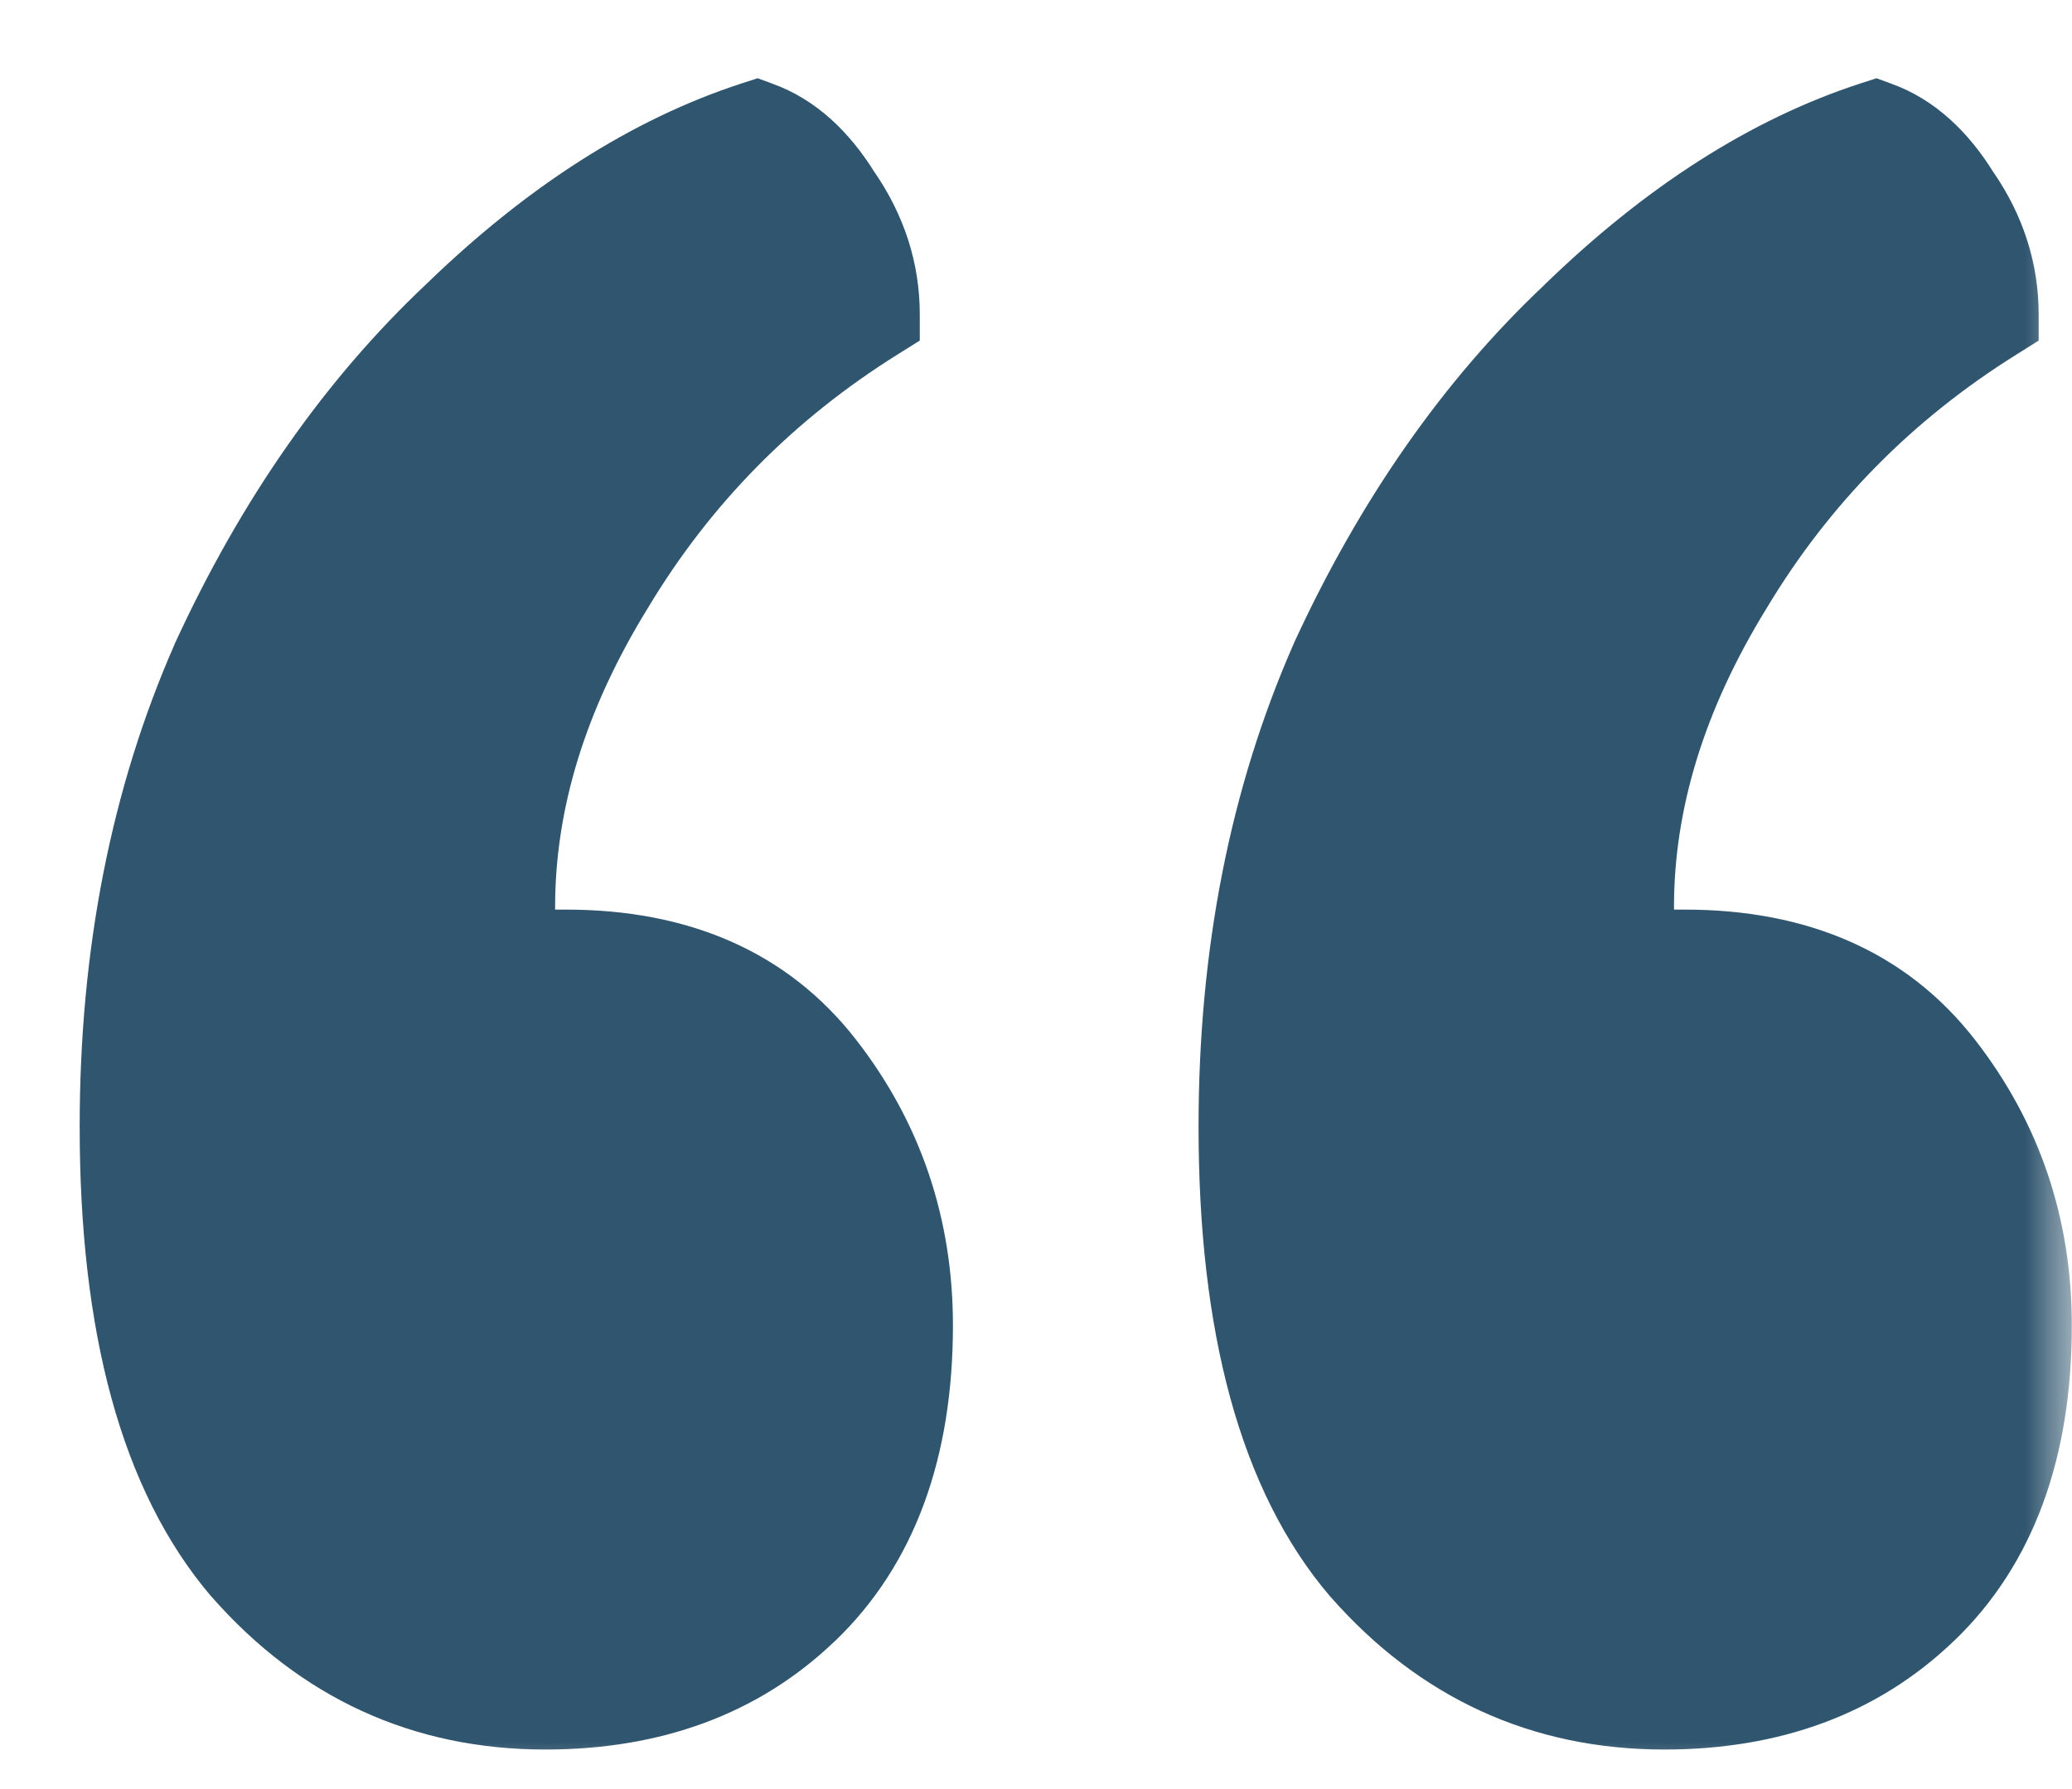 <svg width="22" height="19" viewBox="0 0 22 19" fill="none" xmlns="http://www.w3.org/2000/svg">
<mask id="path-1-outside-1_4909_317" maskUnits="userSpaceOnUse" x="0" y="0" width="22" height="19" fill="black">
<rect fill="white" width="22" height="19"/>
<path d="M5.79 18.08C4.529 18.08 3.473 17.596 2.622 16.628C1.772 15.631 1.346 14.076 1.346 11.964C1.346 10.145 1.669 8.503 2.314 7.036C2.989 5.569 3.84 4.352 4.866 3.384C5.893 2.387 6.949 1.712 8.034 1.36C8.357 1.477 8.636 1.727 8.87 2.108C9.134 2.489 9.266 2.9 9.266 3.34C8.093 4.073 7.154 5.027 6.45 6.2C5.746 7.344 5.394 8.488 5.394 9.632V10.204C5.453 10.175 5.541 10.16 5.658 10.16C5.805 10.16 5.922 10.16 6.01 10.16C7.184 10.16 8.078 10.556 8.694 11.348C9.31 12.14 9.618 13.049 9.618 14.076C9.618 15.367 9.252 16.364 8.518 17.068C7.814 17.743 6.905 18.08 5.79 18.08ZM17.671 18.08C16.409 18.08 15.353 17.596 14.502 16.628C13.652 15.631 13.226 14.076 13.226 11.964C13.226 10.145 13.549 8.503 14.194 7.036C14.869 5.569 15.72 4.352 16.747 3.384C17.773 2.387 18.829 1.712 19.915 1.36C20.237 1.477 20.516 1.727 20.75 2.108C21.015 2.489 21.146 2.9 21.146 3.34C19.973 4.073 19.035 5.027 18.331 6.2C17.627 7.344 17.274 8.488 17.274 9.632V10.204C17.333 10.175 17.421 10.16 17.538 10.16C17.685 10.16 17.802 10.16 17.89 10.16C19.064 10.16 19.959 10.556 20.575 11.348C21.191 12.14 21.498 13.049 21.498 14.076C21.498 15.367 21.132 16.364 20.398 17.068C19.695 17.743 18.785 18.08 17.671 18.08Z"/>
</mask>
<path d="M5.79 18.08C4.529 18.08 3.473 17.596 2.622 16.628C1.772 15.631 1.346 14.076 1.346 11.964C1.346 10.145 1.669 8.503 2.314 7.036C2.989 5.569 3.84 4.352 4.866 3.384C5.893 2.387 6.949 1.712 8.034 1.36C8.357 1.477 8.636 1.727 8.87 2.108C9.134 2.489 9.266 2.9 9.266 3.34C8.093 4.073 7.154 5.027 6.45 6.2C5.746 7.344 5.394 8.488 5.394 9.632V10.204C5.453 10.175 5.541 10.16 5.658 10.16C5.805 10.16 5.922 10.16 6.01 10.16C7.184 10.16 8.078 10.556 8.694 11.348C9.31 12.14 9.618 13.049 9.618 14.076C9.618 15.367 9.252 16.364 8.518 17.068C7.814 17.743 6.905 18.08 5.79 18.08ZM17.671 18.08C16.409 18.08 15.353 17.596 14.502 16.628C13.652 15.631 13.226 14.076 13.226 11.964C13.226 10.145 13.549 8.503 14.194 7.036C14.869 5.569 15.72 4.352 16.747 3.384C17.773 2.387 18.829 1.712 19.915 1.36C20.237 1.477 20.516 1.727 20.75 2.108C21.015 2.489 21.146 2.9 21.146 3.34C19.973 4.073 19.035 5.027 18.331 6.2C17.627 7.344 17.274 8.488 17.274 9.632V10.204C17.333 10.175 17.421 10.16 17.538 10.16C17.685 10.16 17.802 10.16 17.89 10.16C19.064 10.16 19.959 10.556 20.575 11.348C21.191 12.14 21.498 13.049 21.498 14.076C21.498 15.367 21.132 16.364 20.398 17.068C19.695 17.743 18.785 18.08 17.671 18.08Z" fill="#30556E"/>
<path d="M2.622 16.628L2.242 16.953L2.247 16.958L2.622 16.628ZM2.314 7.036L1.86 6.827L1.857 6.835L2.314 7.036ZM4.866 3.384L5.21 3.748L5.215 3.743L4.866 3.384ZM8.034 1.36L8.205 0.89L8.044 0.831L7.88 0.884L8.034 1.36ZM8.87 2.108L8.445 2.37L8.452 2.382L8.459 2.393L8.87 2.108ZM9.266 3.34L9.531 3.764L9.766 3.617V3.34H9.266ZM6.45 6.2L6.876 6.462L6.879 6.457L6.45 6.2ZM5.394 10.204H4.894V11.013L5.618 10.651L5.394 10.204ZM8.694 11.348L8.3 11.655V11.655L8.694 11.348ZM8.518 17.068L8.864 17.429L8.865 17.429L8.518 17.068ZM14.502 16.628L14.122 16.953L14.127 16.958L14.502 16.628ZM14.194 7.036L13.74 6.827L13.737 6.835L14.194 7.036ZM16.747 3.384L17.09 3.748L17.095 3.743L16.747 3.384ZM19.915 1.36L20.085 0.89L19.924 0.831L19.76 0.884L19.915 1.36ZM20.75 2.108L20.325 2.37L20.332 2.382L20.339 2.393L20.75 2.108ZM21.146 3.34L21.412 3.764L21.646 3.617V3.34H21.146ZM18.331 6.2L18.756 6.462L18.759 6.457L18.331 6.2ZM17.274 10.204H16.774V11.013L17.498 10.651L17.274 10.204ZM20.575 11.348L20.18 11.655V11.655L20.575 11.348ZM20.398 17.068L20.744 17.429L20.745 17.429L20.398 17.068ZM5.79 18.08V17.58C4.676 17.58 3.756 17.161 2.998 16.298L2.622 16.628L2.247 16.958C3.19 18.031 4.382 18.58 5.79 18.58V18.08ZM2.622 16.628L3.003 16.303C2.264 15.438 1.846 14.025 1.846 11.964H1.346H0.846C0.846 14.127 1.279 15.824 2.242 16.953L2.622 16.628ZM1.346 11.964H1.846C1.846 10.205 2.158 8.633 2.772 7.237L2.314 7.036L1.857 6.835C1.18 8.373 0.846 10.085 0.846 11.964H1.346ZM2.314 7.036L2.769 7.245C3.42 5.828 4.236 4.666 5.209 3.748L4.866 3.384L4.523 3.02C3.444 4.038 2.558 5.31 1.86 6.827L2.314 7.036ZM4.866 3.384L5.215 3.743C6.2 2.785 7.192 2.159 8.189 1.836L8.034 1.36L7.88 0.884C6.706 1.265 5.586 1.988 4.518 3.025L4.866 3.384ZM8.034 1.36L7.864 1.83C8.052 1.898 8.251 2.055 8.445 2.37L8.87 2.108L9.296 1.846C9.021 1.398 8.662 1.056 8.205 0.89L8.034 1.36ZM8.87 2.108L8.459 2.393C8.669 2.695 8.766 3.007 8.766 3.34H9.266H9.766C9.766 2.793 9.6 2.284 9.282 1.823L8.87 2.108ZM9.266 3.34L9.001 2.916C7.762 3.691 6.767 4.701 6.022 5.943L6.45 6.2L6.879 6.457C7.542 5.352 8.424 4.456 9.531 3.764L9.266 3.34ZM6.45 6.2L6.025 5.938C5.281 7.147 4.894 8.38 4.894 9.632H5.394H5.894C5.894 8.596 6.212 7.541 6.876 6.462L6.45 6.2ZM5.394 9.632H4.894V10.204H5.394H5.894V9.632H5.394ZM5.394 10.204L5.618 10.651C5.603 10.659 5.592 10.662 5.588 10.664C5.583 10.665 5.582 10.665 5.587 10.664C5.597 10.662 5.619 10.66 5.658 10.66V10.16V9.66C5.516 9.66 5.334 9.675 5.171 9.757L5.394 10.204ZM5.658 10.16V10.66C5.659 10.66 5.659 10.66 5.659 10.66C5.66 10.66 5.66 10.66 5.66 10.66C5.66 10.66 5.661 10.66 5.661 10.66C5.661 10.66 5.662 10.66 5.662 10.66C5.662 10.66 5.662 10.66 5.663 10.66C5.663 10.66 5.663 10.66 5.664 10.66C5.664 10.66 5.664 10.66 5.664 10.66C5.665 10.66 5.665 10.66 5.665 10.66C5.666 10.66 5.666 10.66 5.666 10.66C5.666 10.66 5.667 10.66 5.667 10.66C5.667 10.66 5.668 10.66 5.668 10.66C5.668 10.66 5.668 10.66 5.669 10.66C5.669 10.66 5.669 10.66 5.67 10.66C5.67 10.66 5.67 10.66 5.67 10.66C5.671 10.66 5.671 10.66 5.671 10.66C5.672 10.66 5.672 10.66 5.672 10.66C5.672 10.66 5.673 10.66 5.673 10.66C5.673 10.66 5.674 10.66 5.674 10.66C5.674 10.66 5.674 10.66 5.675 10.66C5.675 10.66 5.675 10.66 5.676 10.66C5.676 10.66 5.676 10.66 5.676 10.66C5.677 10.66 5.677 10.66 5.677 10.66C5.678 10.66 5.678 10.66 5.678 10.66C5.678 10.66 5.679 10.66 5.679 10.66C5.679 10.66 5.679 10.66 5.68 10.66C5.68 10.66 5.68 10.66 5.681 10.66C5.681 10.66 5.681 10.66 5.681 10.66C5.682 10.66 5.682 10.66 5.682 10.66C5.683 10.66 5.683 10.66 5.683 10.66C5.683 10.66 5.684 10.66 5.684 10.66C5.684 10.66 5.685 10.66 5.685 10.66C5.685 10.66 5.685 10.66 5.686 10.66C5.686 10.66 5.686 10.66 5.686 10.66C5.687 10.66 5.687 10.66 5.687 10.66C5.688 10.66 5.688 10.66 5.688 10.66C5.688 10.66 5.689 10.66 5.689 10.66C5.689 10.66 5.69 10.66 5.69 10.66C5.69 10.66 5.69 10.66 5.691 10.66C5.691 10.66 5.691 10.66 5.691 10.66C5.692 10.66 5.692 10.66 5.692 10.66C5.693 10.66 5.693 10.66 5.693 10.66C5.693 10.66 5.694 10.66 5.694 10.66C5.694 10.66 5.695 10.66 5.695 10.66C5.695 10.66 5.695 10.66 5.696 10.66C5.696 10.66 5.696 10.66 5.696 10.66C5.697 10.66 5.697 10.66 5.697 10.66C5.698 10.66 5.698 10.66 5.698 10.66C5.698 10.66 5.699 10.66 5.699 10.66C5.699 10.66 5.7 10.66 5.7 10.66C5.7 10.66 5.7 10.66 5.701 10.66C5.701 10.66 5.701 10.66 5.701 10.66C5.702 10.66 5.702 10.66 5.702 10.66C5.703 10.66 5.703 10.66 5.703 10.66C5.703 10.66 5.704 10.66 5.704 10.66C5.704 10.66 5.704 10.66 5.705 10.66C5.705 10.66 5.705 10.66 5.706 10.66C5.706 10.66 5.706 10.66 5.706 10.66C5.707 10.66 5.707 10.66 5.707 10.66C5.707 10.66 5.708 10.66 5.708 10.66C5.708 10.66 5.709 10.66 5.709 10.66C5.709 10.66 5.709 10.66 5.71 10.66C5.71 10.66 5.71 10.66 5.71 10.66C5.711 10.66 5.711 10.66 5.711 10.66C5.712 10.66 5.712 10.66 5.712 10.66C5.712 10.66 5.713 10.66 5.713 10.66C5.713 10.66 5.713 10.66 5.714 10.66C5.714 10.66 5.714 10.66 5.715 10.66C5.715 10.66 5.715 10.66 5.715 10.66C5.716 10.66 5.716 10.66 5.716 10.66C5.716 10.66 5.717 10.66 5.717 10.66C5.717 10.66 5.718 10.66 5.718 10.66C5.718 10.66 5.718 10.66 5.719 10.66C5.719 10.66 5.719 10.66 5.719 10.66C5.72 10.66 5.72 10.66 5.72 10.66C5.721 10.66 5.721 10.66 5.721 10.66C5.721 10.66 5.722 10.66 5.722 10.66C5.722 10.66 5.722 10.66 5.723 10.66C5.723 10.66 5.723 10.66 5.723 10.66C5.724 10.66 5.724 10.66 5.724 10.66C5.725 10.66 5.725 10.66 5.725 10.66C5.725 10.66 5.726 10.66 5.726 10.66C5.726 10.66 5.726 10.66 5.727 10.66C5.727 10.66 5.727 10.66 5.728 10.66C5.728 10.66 5.728 10.66 5.728 10.66C5.729 10.66 5.729 10.66 5.729 10.66C5.729 10.66 5.73 10.66 5.73 10.66C5.73 10.66 5.73 10.66 5.731 10.66C5.731 10.66 5.731 10.66 5.732 10.66C5.732 10.66 5.732 10.66 5.732 10.66C5.733 10.66 5.733 10.66 5.733 10.66C5.733 10.66 5.734 10.66 5.734 10.66C5.734 10.66 5.734 10.66 5.735 10.66C5.735 10.66 5.735 10.66 5.736 10.66C5.736 10.66 5.736 10.66 5.736 10.66C5.737 10.66 5.737 10.66 5.737 10.66C5.737 10.66 5.738 10.66 5.738 10.66C5.738 10.66 5.738 10.66 5.739 10.66C5.739 10.66 5.739 10.66 5.739 10.66C5.74 10.66 5.74 10.66 5.74 10.66C5.741 10.66 5.741 10.66 5.741 10.66C5.741 10.66 5.742 10.66 5.742 10.66C5.742 10.66 5.742 10.66 5.743 10.66C5.743 10.66 5.743 10.66 5.743 10.66C5.744 10.66 5.744 10.66 5.744 10.66C5.744 10.66 5.745 10.66 5.745 10.66C5.745 10.66 5.746 10.66 5.746 10.66C5.746 10.66 5.746 10.66 5.747 10.66C5.747 10.66 5.747 10.66 5.747 10.66C5.748 10.66 5.748 10.66 5.748 10.66C5.748 10.66 5.749 10.66 5.749 10.66C5.749 10.66 5.749 10.66 5.75 10.66C5.75 10.66 5.75 10.66 5.751 10.66C5.751 10.66 5.751 10.66 5.751 10.66C5.752 10.66 5.752 10.66 5.752 10.66C5.752 10.66 5.753 10.66 5.753 10.66C5.753 10.66 5.753 10.66 5.754 10.66C5.754 10.66 5.754 10.66 5.754 10.66C5.755 10.66 5.755 10.66 5.755 10.66C5.755 10.66 5.756 10.66 5.756 10.66C5.756 10.66 5.757 10.66 5.757 10.66C5.757 10.66 5.757 10.66 5.758 10.66C5.758 10.66 5.758 10.66 5.758 10.66C5.759 10.66 5.759 10.66 5.759 10.66C5.759 10.66 5.76 10.66 5.76 10.66C5.76 10.66 5.76 10.66 5.761 10.66C5.761 10.66 5.761 10.66 5.761 10.66C5.762 10.66 5.762 10.66 5.762 10.66C5.762 10.66 5.763 10.66 5.763 10.66C5.763 10.66 5.763 10.66 5.764 10.66C5.764 10.66 5.764 10.66 5.765 10.66C5.765 10.66 5.765 10.66 5.765 10.66C5.766 10.66 5.766 10.66 5.766 10.66C5.766 10.66 5.767 10.66 5.767 10.66C5.767 10.66 5.767 10.66 5.768 10.66C5.768 10.66 5.768 10.66 5.768 10.66C5.769 10.66 5.769 10.66 5.769 10.66C5.769 10.66 5.77 10.66 5.77 10.66C5.77 10.66 5.77 10.66 5.771 10.66C5.771 10.66 5.771 10.66 5.771 10.66C5.772 10.66 5.772 10.66 5.772 10.66C5.772 10.66 5.773 10.66 5.773 10.66C5.773 10.66 5.773 10.66 5.774 10.66C5.774 10.66 5.774 10.66 5.775 10.66C5.775 10.66 5.775 10.66 5.775 10.66C5.776 10.66 5.776 10.66 5.776 10.66C5.776 10.66 5.777 10.66 5.777 10.66C5.777 10.66 5.777 10.66 5.778 10.66C5.778 10.66 5.778 10.66 5.778 10.66C5.779 10.66 5.779 10.66 5.779 10.66C5.779 10.66 5.78 10.66 5.78 10.66C5.78 10.66 5.78 10.66 5.781 10.66C5.781 10.66 5.781 10.66 5.781 10.66C5.782 10.66 5.782 10.66 5.782 10.66C5.782 10.66 5.783 10.66 5.783 10.66C5.783 10.66 5.783 10.66 5.784 10.66C5.784 10.66 5.784 10.66 5.784 10.66C5.785 10.66 5.785 10.66 5.785 10.66C5.785 10.66 5.786 10.66 5.786 10.66C5.786 10.66 5.786 10.66 5.787 10.66C5.787 10.66 5.787 10.66 5.787 10.66C5.788 10.66 5.788 10.66 5.788 10.66C5.788 10.66 5.789 10.66 5.789 10.66C5.789 10.66 5.789 10.66 5.79 10.66C5.79 10.66 5.79 10.66 5.79 10.66C5.791 10.66 5.791 10.66 5.791 10.66C5.791 10.66 5.792 10.66 5.792 10.66C5.792 10.66 5.792 10.66 5.793 10.66C5.793 10.66 5.793 10.66 5.793 10.66C5.794 10.66 5.794 10.66 5.794 10.66C5.794 10.66 5.795 10.66 5.795 10.66C5.795 10.66 5.795 10.66 5.796 10.66C5.796 10.66 5.796 10.66 5.796 10.66C5.797 10.66 5.797 10.66 5.797 10.66C5.797 10.66 5.798 10.66 5.798 10.66C5.798 10.66 5.798 10.66 5.799 10.66C5.799 10.66 5.799 10.66 5.799 10.66C5.8 10.66 5.8 10.66 5.8 10.66C5.8 10.66 5.801 10.66 5.801 10.66C5.801 10.66 5.801 10.66 5.802 10.66C5.802 10.66 5.802 10.66 5.802 10.66C5.803 10.66 5.803 10.66 5.803 10.66C5.803 10.66 5.804 10.66 5.804 10.66C5.804 10.66 5.804 10.66 5.805 10.66C5.805 10.66 5.805 10.66 5.805 10.66C5.805 10.66 5.806 10.66 5.806 10.66C5.806 10.66 5.806 10.66 5.807 10.66C5.807 10.66 5.807 10.66 5.807 10.66C5.808 10.66 5.808 10.66 5.808 10.66C5.808 10.66 5.809 10.66 5.809 10.66C5.809 10.66 5.809 10.66 5.81 10.66C5.81 10.66 5.81 10.66 5.81 10.66C5.811 10.66 5.811 10.66 5.811 10.66C5.811 10.66 5.812 10.66 5.812 10.66C5.812 10.66 5.812 10.66 5.813 10.66C5.813 10.66 5.813 10.66 5.813 10.66C5.814 10.66 5.814 10.66 5.814 10.66C5.814 10.66 5.815 10.66 5.815 10.66C5.815 10.66 5.815 10.66 5.815 10.66C5.816 10.66 5.816 10.66 5.816 10.66C5.816 10.66 5.817 10.66 5.817 10.66C5.817 10.66 5.817 10.66 5.818 10.66C5.818 10.66 5.818 10.66 5.818 10.66C5.819 10.66 5.819 10.66 5.819 10.66C5.819 10.66 5.82 10.66 5.82 10.66C5.82 10.66 5.82 10.66 5.821 10.66C5.821 10.66 5.821 10.66 5.821 10.66C5.822 10.66 5.822 10.66 5.822 10.66C5.822 10.66 5.822 10.66 5.823 10.66C5.823 10.66 5.823 10.66 5.823 10.66C5.824 10.66 5.824 10.66 5.824 10.66C5.824 10.66 5.825 10.66 5.825 10.66C5.825 10.66 5.825 10.66 5.826 10.66C5.826 10.66 5.826 10.66 5.826 10.66C5.827 10.66 5.827 10.66 5.827 10.66C5.827 10.66 5.827 10.66 5.828 10.66C5.828 10.66 5.828 10.66 5.828 10.66C5.829 10.66 5.829 10.66 5.829 10.66C5.829 10.66 5.83 10.66 5.83 10.66C5.83 10.66 5.83 10.66 5.831 10.66C5.831 10.66 5.831 10.66 5.831 10.66C5.832 10.66 5.832 10.66 5.832 10.66C5.832 10.66 5.832 10.66 5.833 10.66C5.833 10.66 5.833 10.66 5.833 10.66C5.834 10.66 5.834 10.66 5.834 10.66C5.834 10.66 5.835 10.66 5.835 10.66C5.835 10.66 5.835 10.66 5.836 10.66C5.836 10.66 5.836 10.66 5.836 10.66C5.837 10.66 5.837 10.66 5.837 10.66C5.837 10.66 5.837 10.66 5.838 10.66C5.838 10.66 5.838 10.66 5.838 10.66C5.839 10.66 5.839 10.66 5.839 10.66C5.839 10.66 5.84 10.66 5.84 10.66C5.84 10.66 5.84 10.66 5.84 10.66C5.841 10.66 5.841 10.66 5.841 10.66C5.841 10.66 5.842 10.66 5.842 10.66C5.842 10.66 5.842 10.66 5.843 10.66C5.843 10.66 5.843 10.66 5.843 10.66C5.844 10.66 5.844 10.66 5.844 10.66C5.844 10.66 5.844 10.66 5.845 10.66C5.845 10.66 5.845 10.66 5.845 10.66C5.846 10.66 5.846 10.66 5.846 10.66C5.846 10.66 5.847 10.66 5.847 10.66C5.847 10.66 5.847 10.66 5.847 10.66C5.848 10.66 5.848 10.66 5.848 10.66C5.848 10.66 5.849 10.66 5.849 10.66C5.849 10.66 5.849 10.66 5.85 10.66C5.85 10.66 5.85 10.66 5.85 10.66C5.851 10.66 5.851 10.66 5.851 10.66C5.851 10.66 5.851 10.66 5.852 10.66C5.852 10.66 5.852 10.66 5.852 10.66C5.853 10.66 5.853 10.66 5.853 10.66C5.853 10.66 5.854 10.66 5.854 10.66C5.854 10.66 5.854 10.66 5.854 10.66C5.855 10.66 5.855 10.66 5.855 10.66C5.855 10.66 5.856 10.66 5.856 10.66C5.856 10.66 5.856 10.66 5.856 10.66C5.857 10.66 5.857 10.66 5.857 10.66C5.857 10.66 5.858 10.66 5.858 10.66C5.858 10.66 5.858 10.66 5.859 10.66C5.859 10.66 5.859 10.66 5.859 10.66C5.859 10.66 5.86 10.66 5.86 10.66C5.86 10.66 5.86 10.66 5.861 10.66C5.861 10.66 5.861 10.66 5.861 10.66C5.862 10.66 5.862 10.66 5.862 10.66C5.862 10.66 5.862 10.66 5.863 10.66C5.863 10.66 5.863 10.66 5.863 10.66C5.864 10.66 5.864 10.66 5.864 10.66C5.864 10.66 5.864 10.66 5.865 10.66C5.865 10.66 5.865 10.66 5.865 10.66C5.866 10.66 5.866 10.66 5.866 10.66C5.866 10.66 5.867 10.66 5.867 10.66C5.867 10.66 5.867 10.66 5.867 10.66C5.868 10.66 5.868 10.66 5.868 10.66C5.868 10.66 5.869 10.66 5.869 10.66C5.869 10.66 5.869 10.66 5.869 10.66C5.87 10.66 5.87 10.66 5.87 10.66C5.87 10.66 5.871 10.66 5.871 10.66C5.871 10.66 5.871 10.66 5.871 10.66C5.872 10.66 5.872 10.66 5.872 10.66C5.872 10.66 5.873 10.66 5.873 10.66C5.873 10.66 5.873 10.66 5.873 10.66C5.874 10.66 5.874 10.66 5.874 10.66C5.874 10.66 5.875 10.66 5.875 10.66C5.875 10.66 5.875 10.66 5.875 10.66C5.876 10.66 5.876 10.66 5.876 10.66C5.876 10.66 5.877 10.66 5.877 10.66C5.877 10.66 5.877 10.66 5.877 10.66C5.878 10.66 5.878 10.66 5.878 10.66C5.878 10.66 5.879 10.66 5.879 10.66C5.879 10.66 5.879 10.66 5.879 10.66C5.88 10.66 5.88 10.66 5.88 10.66C5.88 10.66 5.881 10.66 5.881 10.66C5.881 10.66 5.881 10.66 5.881 10.66C5.882 10.66 5.882 10.66 5.882 10.66C5.882 10.66 5.883 10.66 5.883 10.66C5.883 10.66 5.883 10.66 5.883 10.66C5.884 10.66 5.884 10.66 5.884 10.66C5.884 10.66 5.885 10.66 5.885 10.66C5.885 10.66 5.885 10.66 5.885 10.66C5.886 10.66 5.886 10.66 5.886 10.66C5.886 10.66 5.887 10.66 5.887 10.66C5.887 10.66 5.887 10.66 5.887 10.66C5.888 10.66 5.888 10.66 5.888 10.66C5.888 10.66 5.888 10.66 5.889 10.66C5.889 10.66 5.889 10.66 5.889 10.66C5.89 10.66 5.89 10.66 5.89 10.66C5.89 10.66 5.89 10.66 5.891 10.66C5.891 10.66 5.891 10.66 5.891 10.66C5.892 10.66 5.892 10.66 5.892 10.66C5.892 10.66 5.892 10.66 5.893 10.66C5.893 10.66 5.893 10.66 5.893 10.66C5.894 10.66 5.894 10.66 5.894 10.66C5.894 10.66 5.894 10.66 5.895 10.66C5.895 10.66 5.895 10.66 5.895 10.66C5.895 10.66 5.896 10.66 5.896 10.66C5.896 10.66 5.896 10.66 5.897 10.66C5.897 10.66 5.897 10.66 5.897 10.66C5.897 10.66 5.898 10.66 5.898 10.66C5.898 10.66 5.898 10.66 5.898 10.66C5.899 10.66 5.899 10.66 5.899 10.66C5.899 10.66 5.9 10.66 5.9 10.66C5.9 10.66 5.9 10.66 5.9 10.66C5.901 10.66 5.901 10.66 5.901 10.66C5.901 10.66 5.901 10.66 5.902 10.66C5.902 10.66 5.902 10.66 5.902 10.66C5.903 10.66 5.903 10.66 5.903 10.66C5.903 10.66 5.903 10.66 5.904 10.66C5.904 10.66 5.904 10.66 5.904 10.66C5.904 10.66 5.905 10.66 5.905 10.66C5.905 10.66 5.905 10.66 5.906 10.66C5.906 10.66 5.906 10.66 5.906 10.66C5.906 10.66 5.907 10.66 5.907 10.66C5.907 10.66 5.907 10.66 5.907 10.66C5.908 10.66 5.908 10.66 5.908 10.66C5.908 10.66 5.908 10.66 5.909 10.66C5.909 10.66 5.909 10.66 5.909 10.66C5.91 10.66 5.91 10.66 5.91 10.66C5.91 10.66 5.91 10.66 5.911 10.66C5.911 10.66 5.911 10.66 5.911 10.66C5.911 10.66 5.912 10.66 5.912 10.66C5.912 10.66 5.912 10.66 5.912 10.66C5.913 10.66 5.913 10.66 5.913 10.66C5.913 10.66 5.914 10.66 5.914 10.66C5.914 10.66 5.914 10.66 5.914 10.66C5.915 10.66 5.915 10.66 5.915 10.66C5.915 10.66 5.915 10.66 5.916 10.66C5.916 10.66 5.916 10.66 5.916 10.66C5.916 10.66 5.917 10.66 5.917 10.66C5.917 10.66 5.917 10.66 5.918 10.66C5.918 10.66 5.918 10.66 5.918 10.66C5.918 10.66 5.919 10.66 5.919 10.66C5.919 10.66 5.919 10.66 5.919 10.66C5.92 10.66 5.92 10.66 5.92 10.66C5.92 10.66 5.92 10.66 5.921 10.66C5.921 10.66 5.921 10.66 5.921 10.66C5.921 10.66 5.922 10.66 5.922 10.66C5.922 10.66 5.922 10.66 5.923 10.66C5.923 10.66 5.923 10.66 5.923 10.66C5.923 10.66 5.924 10.66 5.924 10.66C5.924 10.66 5.924 10.66 5.924 10.66C5.925 10.66 5.925 10.66 5.925 10.66C5.925 10.66 5.925 10.66 5.926 10.66C5.926 10.66 5.926 10.66 5.926 10.66C5.926 10.66 5.927 10.66 5.927 10.66C5.927 10.66 5.927 10.66 5.927 10.66C5.928 10.66 5.928 10.66 5.928 10.66C5.928 10.66 5.928 10.66 5.929 10.66C5.929 10.66 5.929 10.66 5.929 10.66C5.929 10.66 5.93 10.66 5.93 10.66C5.93 10.66 5.93 10.66 5.931 10.66C5.931 10.66 5.931 10.66 5.931 10.66C5.931 10.66 5.932 10.66 5.932 10.66C5.932 10.66 5.932 10.66 5.932 10.66C5.933 10.66 5.933 10.66 5.933 10.66C5.933 10.66 5.933 10.66 5.934 10.66C5.934 10.66 5.934 10.66 5.934 10.66C5.934 10.66 5.935 10.66 5.935 10.66C5.935 10.66 5.935 10.66 5.935 10.66C5.936 10.66 5.936 10.66 5.936 10.66C5.936 10.66 5.936 10.66 5.937 10.66C5.937 10.66 5.937 10.66 5.937 10.66C5.937 10.66 5.938 10.66 5.938 10.66C5.938 10.66 5.938 10.66 5.938 10.66C5.939 10.66 5.939 10.66 5.939 10.66C5.939 10.66 5.939 10.66 5.94 10.66C5.94 10.66 5.94 10.66 5.94 10.66C5.94 10.66 5.941 10.66 5.941 10.66C5.941 10.66 5.941 10.66 5.941 10.66C5.942 10.66 5.942 10.66 5.942 10.66C5.942 10.66 5.942 10.66 5.943 10.66C5.943 10.66 5.943 10.66 5.943 10.66C5.943 10.66 5.944 10.66 5.944 10.66C5.944 10.66 5.944 10.66 5.944 10.66C5.945 10.66 5.945 10.66 5.945 10.66C5.945 10.66 5.945 10.66 5.946 10.66C5.946 10.66 5.946 10.66 5.946 10.66C5.946 10.66 5.947 10.66 5.947 10.66C5.947 10.66 5.947 10.66 5.947 10.66C5.948 10.66 5.948 10.66 5.948 10.66C5.948 10.66 5.948 10.66 5.949 10.66C5.949 10.66 5.949 10.66 5.949 10.66C5.949 10.66 5.95 10.66 5.95 10.66C5.95 10.66 5.95 10.66 5.95 10.66C5.95 10.66 5.951 10.66 5.951 10.66C5.951 10.66 5.951 10.66 5.951 10.66C5.952 10.66 5.952 10.66 5.952 10.66C5.952 10.66 5.952 10.66 5.953 10.66C5.953 10.66 5.953 10.66 5.953 10.66C5.953 10.66 5.954 10.66 5.954 10.66C5.954 10.66 5.954 10.66 5.954 10.66C5.955 10.66 5.955 10.66 5.955 10.66C5.955 10.66 5.955 10.66 5.956 10.66C5.956 10.66 5.956 10.66 5.956 10.66C5.956 10.66 5.957 10.66 5.957 10.66C5.957 10.66 5.957 10.66 5.957 10.66C5.957 10.66 5.958 10.66 5.958 10.66C5.958 10.66 5.958 10.66 5.958 10.66C5.959 10.66 5.959 10.66 5.959 10.66C5.959 10.66 5.959 10.66 5.96 10.66C5.96 10.66 5.96 10.66 5.96 10.66C5.96 10.66 5.961 10.66 5.961 10.66C5.961 10.66 5.961 10.66 5.961 10.66C5.962 10.66 5.962 10.66 5.962 10.66C5.962 10.66 5.962 10.66 5.963 10.66C5.963 10.66 5.963 10.66 5.963 10.66C5.963 10.66 5.963 10.66 5.964 10.66C5.964 10.66 5.964 10.66 5.964 10.66C5.964 10.66 5.965 10.66 5.965 10.66C5.965 10.66 5.965 10.66 5.965 10.66C5.966 10.66 5.966 10.66 5.966 10.66C5.966 10.66 5.966 10.66 5.967 10.66C5.967 10.66 5.967 10.66 5.967 10.66C5.967 10.66 5.967 10.66 5.968 10.66C5.968 10.66 5.968 10.66 5.968 10.66C5.968 10.66 5.969 10.66 5.969 10.66C5.969 10.66 5.969 10.66 5.969 10.66C5.97 10.66 5.97 10.66 5.97 10.66C5.97 10.66 5.97 10.66 5.97 10.66C5.971 10.66 5.971 10.66 5.971 10.66C5.971 10.66 5.971 10.66 5.972 10.66C5.972 10.66 5.972 10.66 5.972 10.66C5.972 10.66 5.973 10.66 5.973 10.66C5.973 10.66 5.973 10.66 5.973 10.66C5.973 10.66 5.974 10.66 5.974 10.66C5.974 10.66 5.974 10.66 5.974 10.66C5.975 10.66 5.975 10.66 5.975 10.66C5.975 10.66 5.975 10.66 5.976 10.66C5.976 10.66 5.976 10.66 5.976 10.66C5.976 10.66 5.976 10.66 5.977 10.66C5.977 10.66 5.977 10.66 5.977 10.66C5.977 10.66 5.978 10.66 5.978 10.66C5.978 10.66 5.978 10.66 5.978 10.66C5.979 10.66 5.979 10.66 5.979 10.66C5.979 10.66 5.979 10.66 5.979 10.66C5.98 10.66 5.98 10.66 5.98 10.66C5.98 10.66 5.98 10.66 5.981 10.66C5.981 10.66 5.981 10.66 5.981 10.66C5.981 10.66 5.981 10.66 5.982 10.66C5.982 10.66 5.982 10.66 5.982 10.66C5.982 10.66 5.983 10.66 5.983 10.66C5.983 10.66 5.983 10.66 5.983 10.66C5.984 10.66 5.984 10.66 5.984 10.66C5.984 10.66 5.984 10.66 5.984 10.66C5.985 10.66 5.985 10.66 5.985 10.66C5.985 10.66 5.985 10.66 5.986 10.66C5.986 10.66 5.986 10.66 5.986 10.66C5.986 10.66 5.986 10.66 5.987 10.66C5.987 10.66 5.987 10.66 5.987 10.66C5.987 10.66 5.988 10.66 5.988 10.66C5.988 10.66 5.988 10.66 5.988 10.66C5.988 10.66 5.989 10.66 5.989 10.66C5.989 10.66 5.989 10.66 5.989 10.66C5.989 10.66 5.99 10.66 5.99 10.66C5.99 10.66 5.99 10.66 5.99 10.66C5.991 10.66 5.991 10.66 5.991 10.66C5.991 10.66 5.991 10.66 5.991 10.66C5.992 10.66 5.992 10.66 5.992 10.66C5.992 10.66 5.992 10.66 5.993 10.66C5.993 10.66 5.993 10.66 5.993 10.66C5.993 10.66 5.993 10.66 5.994 10.66C5.994 10.66 5.994 10.66 5.994 10.66C5.994 10.66 5.995 10.66 5.995 10.66C5.995 10.66 5.995 10.66 5.995 10.66C5.995 10.66 5.996 10.66 5.996 10.66C5.996 10.66 5.996 10.66 5.996 10.66C5.997 10.66 5.997 10.66 5.997 10.66C5.997 10.66 5.997 10.66 5.997 10.66C5.998 10.66 5.998 10.66 5.998 10.66C5.998 10.66 5.998 10.66 5.998 10.66C5.999 10.66 5.999 10.66 5.999 10.66C5.999 10.66 5.999 10.66 6 10.66C6 10.66 6 10.66 6 10.66C6 10.66 6 10.66 6.001 10.66C6.001 10.66 6.001 10.66 6.001 10.66C6.001 10.66 6.001 10.66 6.002 10.66C6.002 10.66 6.002 10.66 6.002 10.66C6.002 10.66 6.003 10.66 6.003 10.66C6.003 10.66 6.003 10.66 6.003 10.66C6.003 10.66 6.004 10.66 6.004 10.66C6.004 10.66 6.004 10.66 6.004 10.66C6.004 10.66 6.005 10.66 6.005 10.66C6.005 10.66 6.005 10.66 6.005 10.66C6.005 10.66 6.006 10.66 6.006 10.66C6.006 10.66 6.006 10.66 6.006 10.66C6.007 10.66 6.007 10.66 6.007 10.66C6.007 10.66 6.007 10.66 6.007 10.66C6.008 10.66 6.008 10.66 6.008 10.66C6.008 10.66 6.008 10.66 6.008 10.66C6.009 10.66 6.009 10.66 6.009 10.66C6.009 10.66 6.009 10.66 6.009 10.66C6.01 10.66 6.01 10.66 6.01 10.66C6.01 10.66 6.01 10.66 6.01 10.66V10.16V9.66C6.01 9.66 6.01 9.66 6.01 9.66C6.01 9.66 6.01 9.66 6.009 9.66C6.009 9.66 6.009 9.66 6.009 9.66C6.009 9.66 6.009 9.66 6.008 9.66C6.008 9.66 6.008 9.66 6.008 9.66C6.008 9.66 6.008 9.66 6.007 9.66C6.007 9.66 6.007 9.66 6.007 9.66C6.007 9.66 6.007 9.66 6.006 9.66C6.006 9.66 6.006 9.66 6.006 9.66C6.006 9.66 6.005 9.66 6.005 9.66C6.005 9.66 6.005 9.66 6.005 9.66C6.005 9.66 6.004 9.66 6.004 9.66C6.004 9.66 6.004 9.66 6.004 9.66C6.004 9.66 6.003 9.66 6.003 9.66C6.003 9.66 6.003 9.66 6.003 9.66C6.003 9.66 6.002 9.66 6.002 9.66C6.002 9.66 6.002 9.66 6.002 9.66C6.001 9.66 6.001 9.66 6.001 9.66C6.001 9.66 6.001 9.66 6.001 9.66C6 9.66 6 9.66 6 9.66C6 9.66 6 9.66 6 9.66C5.999 9.66 5.999 9.66 5.999 9.66C5.999 9.66 5.999 9.66 5.998 9.66C5.998 9.66 5.998 9.66 5.998 9.66C5.998 9.66 5.998 9.66 5.997 9.66C5.997 9.66 5.997 9.66 5.997 9.66C5.997 9.66 5.997 9.66 5.996 9.66C5.996 9.66 5.996 9.66 5.996 9.66C5.996 9.66 5.995 9.66 5.995 9.66C5.995 9.66 5.995 9.66 5.995 9.66C5.995 9.66 5.994 9.66 5.994 9.66C5.994 9.66 5.994 9.66 5.994 9.66C5.993 9.66 5.993 9.66 5.993 9.66C5.993 9.66 5.993 9.66 5.993 9.66C5.992 9.66 5.992 9.66 5.992 9.66C5.992 9.66 5.992 9.66 5.991 9.66C5.991 9.66 5.991 9.66 5.991 9.66C5.991 9.66 5.991 9.66 5.99 9.66C5.99 9.66 5.99 9.66 5.99 9.66C5.99 9.66 5.989 9.66 5.989 9.66C5.989 9.66 5.989 9.66 5.989 9.66C5.989 9.66 5.988 9.66 5.988 9.66C5.988 9.66 5.988 9.66 5.988 9.66C5.988 9.66 5.987 9.66 5.987 9.66C5.987 9.66 5.987 9.66 5.987 9.66C5.986 9.66 5.986 9.66 5.986 9.66C5.986 9.66 5.986 9.66 5.986 9.66C5.985 9.66 5.985 9.66 5.985 9.66C5.985 9.66 5.985 9.66 5.984 9.66C5.984 9.66 5.984 9.66 5.984 9.66C5.984 9.66 5.984 9.66 5.983 9.66C5.983 9.66 5.983 9.66 5.983 9.66C5.983 9.66 5.982 9.66 5.982 9.66C5.982 9.66 5.982 9.66 5.982 9.66C5.981 9.66 5.981 9.66 5.981 9.66C5.981 9.66 5.981 9.66 5.981 9.66C5.98 9.66 5.98 9.66 5.98 9.66C5.98 9.66 5.98 9.66 5.979 9.66C5.979 9.66 5.979 9.66 5.979 9.66C5.979 9.66 5.979 9.66 5.978 9.66C5.978 9.66 5.978 9.66 5.978 9.66C5.978 9.66 5.977 9.66 5.977 9.66C5.977 9.66 5.977 9.66 5.977 9.66C5.976 9.66 5.976 9.66 5.976 9.66C5.976 9.66 5.976 9.66 5.976 9.66C5.975 9.66 5.975 9.66 5.975 9.66C5.975 9.66 5.975 9.66 5.974 9.66C5.974 9.66 5.974 9.66 5.974 9.66C5.974 9.66 5.973 9.66 5.973 9.66C5.973 9.66 5.973 9.66 5.973 9.66C5.973 9.66 5.972 9.66 5.972 9.66C5.972 9.66 5.972 9.66 5.972 9.66C5.971 9.66 5.971 9.66 5.971 9.66C5.971 9.66 5.971 9.66 5.97 9.66C5.97 9.66 5.97 9.66 5.97 9.66C5.97 9.66 5.97 9.66 5.969 9.66C5.969 9.66 5.969 9.66 5.969 9.66C5.969 9.66 5.968 9.66 5.968 9.66C5.968 9.66 5.968 9.66 5.968 9.66C5.967 9.66 5.967 9.66 5.967 9.66C5.967 9.66 5.967 9.66 5.967 9.66C5.966 9.66 5.966 9.66 5.966 9.66C5.966 9.66 5.966 9.66 5.965 9.66C5.965 9.66 5.965 9.66 5.965 9.66C5.965 9.66 5.964 9.66 5.964 9.66C5.964 9.66 5.964 9.66 5.964 9.66C5.963 9.66 5.963 9.66 5.963 9.66C5.963 9.66 5.963 9.66 5.963 9.66C5.962 9.66 5.962 9.66 5.962 9.66C5.962 9.66 5.962 9.66 5.961 9.66C5.961 9.66 5.961 9.66 5.961 9.66C5.961 9.66 5.96 9.66 5.96 9.66C5.96 9.66 5.96 9.66 5.96 9.66C5.959 9.66 5.959 9.66 5.959 9.66C5.959 9.66 5.959 9.66 5.958 9.66C5.958 9.66 5.958 9.66 5.958 9.66C5.958 9.66 5.957 9.66 5.957 9.66C5.957 9.66 5.957 9.66 5.957 9.66C5.957 9.66 5.956 9.66 5.956 9.66C5.956 9.66 5.956 9.66 5.956 9.66C5.955 9.66 5.955 9.66 5.955 9.66C5.955 9.66 5.955 9.66 5.954 9.66C5.954 9.66 5.954 9.66 5.954 9.66C5.954 9.66 5.953 9.66 5.953 9.66C5.953 9.66 5.953 9.66 5.953 9.66C5.952 9.66 5.952 9.66 5.952 9.66C5.952 9.66 5.952 9.66 5.951 9.66C5.951 9.66 5.951 9.66 5.951 9.66C5.951 9.66 5.95 9.66 5.95 9.66C5.95 9.66 5.95 9.66 5.95 9.66C5.95 9.66 5.949 9.66 5.949 9.66C5.949 9.66 5.949 9.66 5.949 9.66C5.948 9.66 5.948 9.66 5.948 9.66C5.948 9.66 5.948 9.66 5.947 9.66C5.947 9.66 5.947 9.66 5.947 9.66C5.947 9.66 5.946 9.66 5.946 9.66C5.946 9.66 5.946 9.66 5.946 9.66C5.945 9.66 5.945 9.66 5.945 9.66C5.945 9.66 5.945 9.66 5.944 9.66C5.944 9.66 5.944 9.66 5.944 9.66C5.944 9.66 5.943 9.66 5.943 9.66C5.943 9.66 5.943 9.66 5.943 9.66C5.942 9.66 5.942 9.66 5.942 9.66C5.942 9.66 5.942 9.66 5.941 9.66C5.941 9.66 5.941 9.66 5.941 9.66C5.941 9.66 5.94 9.66 5.94 9.66C5.94 9.66 5.94 9.66 5.94 9.66C5.939 9.66 5.939 9.66 5.939 9.66C5.939 9.66 5.939 9.66 5.938 9.66C5.938 9.66 5.938 9.66 5.938 9.66C5.938 9.66 5.937 9.66 5.937 9.66C5.937 9.66 5.937 9.66 5.937 9.66C5.936 9.66 5.936 9.66 5.936 9.66C5.936 9.66 5.936 9.66 5.935 9.66C5.935 9.66 5.935 9.66 5.935 9.66C5.935 9.66 5.934 9.66 5.934 9.66C5.934 9.66 5.934 9.66 5.934 9.66C5.933 9.66 5.933 9.66 5.933 9.66C5.933 9.66 5.933 9.66 5.932 9.66C5.932 9.66 5.932 9.66 5.932 9.66C5.932 9.66 5.931 9.66 5.931 9.66C5.931 9.66 5.931 9.66 5.931 9.66C5.93 9.66 5.93 9.66 5.93 9.66C5.93 9.66 5.929 9.66 5.929 9.66C5.929 9.66 5.929 9.66 5.929 9.66C5.928 9.66 5.928 9.66 5.928 9.66C5.928 9.66 5.928 9.66 5.927 9.66C5.927 9.66 5.927 9.66 5.927 9.66C5.927 9.66 5.926 9.66 5.926 9.66C5.926 9.66 5.926 9.66 5.926 9.66C5.925 9.66 5.925 9.66 5.925 9.66C5.925 9.66 5.925 9.66 5.924 9.66C5.924 9.66 5.924 9.66 5.924 9.66C5.924 9.66 5.923 9.66 5.923 9.66C5.923 9.66 5.923 9.66 5.923 9.66C5.922 9.66 5.922 9.66 5.922 9.66C5.922 9.66 5.921 9.66 5.921 9.66C5.921 9.66 5.921 9.66 5.921 9.66C5.92 9.66 5.92 9.66 5.92 9.66C5.92 9.66 5.92 9.66 5.919 9.66C5.919 9.66 5.919 9.66 5.919 9.66C5.919 9.66 5.918 9.66 5.918 9.66C5.918 9.66 5.918 9.66 5.918 9.66C5.917 9.66 5.917 9.66 5.917 9.66C5.917 9.66 5.916 9.66 5.916 9.66C5.916 9.66 5.916 9.66 5.916 9.66C5.915 9.66 5.915 9.66 5.915 9.66C5.915 9.66 5.915 9.66 5.914 9.66C5.914 9.66 5.914 9.66 5.914 9.66C5.914 9.66 5.913 9.66 5.913 9.66C5.913 9.66 5.913 9.66 5.912 9.66C5.912 9.66 5.912 9.66 5.912 9.66C5.912 9.66 5.911 9.66 5.911 9.66C5.911 9.66 5.911 9.66 5.911 9.66C5.91 9.66 5.91 9.66 5.91 9.66C5.91 9.66 5.91 9.66 5.909 9.66C5.909 9.66 5.909 9.66 5.909 9.66C5.908 9.66 5.908 9.66 5.908 9.66C5.908 9.66 5.908 9.66 5.907 9.66C5.907 9.66 5.907 9.66 5.907 9.66C5.907 9.66 5.906 9.66 5.906 9.66C5.906 9.66 5.906 9.66 5.906 9.66C5.905 9.66 5.905 9.66 5.905 9.66C5.905 9.66 5.904 9.66 5.904 9.66C5.904 9.66 5.904 9.66 5.904 9.66C5.903 9.66 5.903 9.66 5.903 9.66C5.903 9.66 5.903 9.66 5.902 9.66C5.902 9.66 5.902 9.66 5.902 9.66C5.901 9.66 5.901 9.66 5.901 9.66C5.901 9.66 5.901 9.66 5.9 9.66C5.9 9.66 5.9 9.66 5.9 9.66C5.9 9.66 5.899 9.66 5.899 9.66C5.899 9.66 5.899 9.66 5.898 9.66C5.898 9.66 5.898 9.66 5.898 9.66C5.898 9.66 5.897 9.66 5.897 9.66C5.897 9.66 5.897 9.66 5.897 9.66C5.896 9.66 5.896 9.66 5.896 9.66C5.896 9.66 5.895 9.66 5.895 9.66C5.895 9.66 5.895 9.66 5.895 9.66C5.894 9.66 5.894 9.66 5.894 9.66C5.894 9.66 5.894 9.66 5.893 9.66C5.893 9.66 5.893 9.66 5.893 9.66C5.892 9.66 5.892 9.66 5.892 9.66C5.892 9.66 5.892 9.66 5.891 9.66C5.891 9.66 5.891 9.66 5.891 9.66C5.89 9.66 5.89 9.66 5.89 9.66C5.89 9.66 5.89 9.66 5.889 9.66C5.889 9.66 5.889 9.66 5.889 9.66C5.888 9.66 5.888 9.66 5.888 9.66C5.888 9.66 5.888 9.66 5.887 9.66C5.887 9.66 5.887 9.66 5.887 9.66C5.887 9.66 5.886 9.66 5.886 9.66C5.886 9.66 5.886 9.66 5.885 9.66C5.885 9.66 5.885 9.66 5.885 9.66C5.885 9.66 5.884 9.66 5.884 9.66C5.884 9.66 5.884 9.66 5.883 9.66C5.883 9.66 5.883 9.66 5.883 9.66C5.883 9.66 5.882 9.66 5.882 9.66C5.882 9.66 5.882 9.66 5.881 9.66C5.881 9.66 5.881 9.66 5.881 9.66C5.881 9.66 5.88 9.66 5.88 9.66C5.88 9.66 5.88 9.66 5.879 9.66C5.879 9.66 5.879 9.66 5.879 9.66C5.879 9.66 5.878 9.66 5.878 9.66C5.878 9.66 5.878 9.66 5.877 9.66C5.877 9.66 5.877 9.66 5.877 9.66C5.877 9.66 5.876 9.66 5.876 9.66C5.876 9.66 5.876 9.66 5.875 9.66C5.875 9.66 5.875 9.66 5.875 9.66C5.875 9.66 5.874 9.66 5.874 9.66C5.874 9.66 5.874 9.66 5.873 9.66C5.873 9.66 5.873 9.66 5.873 9.66C5.873 9.66 5.872 9.66 5.872 9.66C5.872 9.66 5.872 9.66 5.871 9.66C5.871 9.66 5.871 9.66 5.871 9.66C5.871 9.66 5.87 9.66 5.87 9.66C5.87 9.66 5.87 9.66 5.869 9.66C5.869 9.66 5.869 9.66 5.869 9.66C5.869 9.66 5.868 9.66 5.868 9.66C5.868 9.66 5.868 9.66 5.867 9.66C5.867 9.66 5.867 9.66 5.867 9.66C5.867 9.66 5.866 9.66 5.866 9.66C5.866 9.66 5.866 9.66 5.865 9.66C5.865 9.66 5.865 9.66 5.865 9.66C5.864 9.66 5.864 9.66 5.864 9.66C5.864 9.66 5.864 9.66 5.863 9.66C5.863 9.66 5.863 9.66 5.863 9.66C5.862 9.66 5.862 9.66 5.862 9.66C5.862 9.66 5.862 9.66 5.861 9.66C5.861 9.66 5.861 9.66 5.861 9.66C5.86 9.66 5.86 9.66 5.86 9.66C5.86 9.66 5.859 9.66 5.859 9.66C5.859 9.66 5.859 9.66 5.859 9.66C5.858 9.66 5.858 9.66 5.858 9.66C5.858 9.66 5.857 9.66 5.857 9.66C5.857 9.66 5.857 9.66 5.856 9.66C5.856 9.66 5.856 9.66 5.856 9.66C5.856 9.66 5.855 9.66 5.855 9.66C5.855 9.66 5.855 9.66 5.854 9.66C5.854 9.66 5.854 9.66 5.854 9.66C5.854 9.66 5.853 9.66 5.853 9.66C5.853 9.66 5.853 9.66 5.852 9.66C5.852 9.66 5.852 9.66 5.852 9.66C5.851 9.66 5.851 9.66 5.851 9.66C5.851 9.66 5.851 9.66 5.85 9.66C5.85 9.66 5.85 9.66 5.85 9.66C5.849 9.66 5.849 9.66 5.849 9.66C5.849 9.66 5.848 9.66 5.848 9.66C5.848 9.66 5.848 9.66 5.847 9.66C5.847 9.66 5.847 9.66 5.847 9.66C5.847 9.66 5.846 9.66 5.846 9.66C5.846 9.66 5.846 9.66 5.845 9.66C5.845 9.66 5.845 9.66 5.845 9.66C5.844 9.66 5.844 9.66 5.844 9.66C5.844 9.66 5.844 9.66 5.843 9.66C5.843 9.66 5.843 9.66 5.843 9.66C5.842 9.66 5.842 9.66 5.842 9.66C5.842 9.66 5.841 9.66 5.841 9.66C5.841 9.66 5.841 9.66 5.84 9.66C5.84 9.66 5.84 9.66 5.84 9.66C5.84 9.66 5.839 9.66 5.839 9.66C5.839 9.66 5.839 9.66 5.838 9.66C5.838 9.66 5.838 9.66 5.838 9.66C5.837 9.66 5.837 9.66 5.837 9.66C5.837 9.66 5.837 9.66 5.836 9.66C5.836 9.66 5.836 9.66 5.836 9.66C5.835 9.66 5.835 9.66 5.835 9.66C5.835 9.66 5.834 9.66 5.834 9.66C5.834 9.66 5.834 9.66 5.833 9.66C5.833 9.66 5.833 9.66 5.833 9.66C5.832 9.66 5.832 9.66 5.832 9.66C5.832 9.66 5.832 9.66 5.831 9.66C5.831 9.66 5.831 9.66 5.831 9.66C5.83 9.66 5.83 9.66 5.83 9.66C5.83 9.66 5.829 9.66 5.829 9.66C5.829 9.66 5.829 9.66 5.828 9.66C5.828 9.66 5.828 9.66 5.828 9.66C5.827 9.66 5.827 9.66 5.827 9.66C5.827 9.66 5.827 9.66 5.826 9.66C5.826 9.66 5.826 9.66 5.826 9.66C5.825 9.66 5.825 9.66 5.825 9.66C5.825 9.66 5.824 9.66 5.824 9.66C5.824 9.66 5.824 9.66 5.823 9.66C5.823 9.66 5.823 9.66 5.823 9.66C5.822 9.66 5.822 9.66 5.822 9.66C5.822 9.66 5.822 9.66 5.821 9.66C5.821 9.66 5.821 9.66 5.821 9.66C5.82 9.66 5.82 9.66 5.82 9.66C5.82 9.66 5.819 9.66 5.819 9.66C5.819 9.66 5.819 9.66 5.818 9.66C5.818 9.66 5.818 9.66 5.818 9.66C5.817 9.66 5.817 9.66 5.817 9.66C5.817 9.66 5.816 9.66 5.816 9.66C5.816 9.66 5.816 9.66 5.815 9.66C5.815 9.66 5.815 9.66 5.815 9.66C5.815 9.66 5.814 9.66 5.814 9.66C5.814 9.66 5.814 9.66 5.813 9.66C5.813 9.66 5.813 9.66 5.813 9.66C5.812 9.66 5.812 9.66 5.812 9.66C5.812 9.66 5.811 9.66 5.811 9.66C5.811 9.66 5.811 9.66 5.81 9.66C5.81 9.66 5.81 9.66 5.81 9.66C5.809 9.66 5.809 9.66 5.809 9.66C5.809 9.66 5.808 9.66 5.808 9.66C5.808 9.66 5.808 9.66 5.807 9.66C5.807 9.66 5.807 9.66 5.807 9.66C5.806 9.66 5.806 9.66 5.806 9.66C5.806 9.66 5.805 9.66 5.805 9.66C5.805 9.66 5.805 9.66 5.805 9.66C5.804 9.66 5.804 9.66 5.804 9.66C5.804 9.66 5.803 9.66 5.803 9.66C5.803 9.66 5.803 9.66 5.802 9.66C5.802 9.66 5.802 9.66 5.802 9.66C5.801 9.66 5.801 9.66 5.801 9.66C5.801 9.66 5.8 9.66 5.8 9.66C5.8 9.66 5.8 9.66 5.799 9.66C5.799 9.66 5.799 9.66 5.799 9.66C5.798 9.66 5.798 9.66 5.798 9.66C5.798 9.66 5.797 9.66 5.797 9.66C5.797 9.66 5.797 9.66 5.796 9.66C5.796 9.66 5.796 9.66 5.796 9.66C5.795 9.66 5.795 9.66 5.795 9.66C5.795 9.66 5.794 9.66 5.794 9.66C5.794 9.66 5.794 9.66 5.793 9.66C5.793 9.66 5.793 9.66 5.793 9.66C5.792 9.66 5.792 9.66 5.792 9.66C5.792 9.66 5.791 9.66 5.791 9.66C5.791 9.66 5.791 9.66 5.79 9.66C5.79 9.66 5.79 9.66 5.79 9.66C5.789 9.66 5.789 9.66 5.789 9.66C5.789 9.66 5.788 9.66 5.788 9.66C5.788 9.66 5.788 9.66 5.787 9.66C5.787 9.66 5.787 9.66 5.787 9.66C5.786 9.66 5.786 9.66 5.786 9.66C5.786 9.66 5.785 9.66 5.785 9.66C5.785 9.66 5.785 9.66 5.784 9.66C5.784 9.66 5.784 9.66 5.784 9.66C5.783 9.66 5.783 9.66 5.783 9.66C5.783 9.66 5.782 9.66 5.782 9.66C5.782 9.66 5.782 9.66 5.781 9.66C5.781 9.66 5.781 9.66 5.781 9.66C5.78 9.66 5.78 9.66 5.78 9.66C5.78 9.66 5.779 9.66 5.779 9.66C5.779 9.66 5.779 9.66 5.778 9.66C5.778 9.66 5.778 9.66 5.778 9.66C5.777 9.66 5.777 9.66 5.777 9.66C5.777 9.66 5.776 9.66 5.776 9.66C5.776 9.66 5.776 9.66 5.775 9.66C5.775 9.66 5.775 9.66 5.775 9.66C5.774 9.66 5.774 9.66 5.774 9.66C5.773 9.66 5.773 9.66 5.773 9.66C5.773 9.66 5.772 9.66 5.772 9.66C5.772 9.66 5.772 9.66 5.771 9.66C5.771 9.66 5.771 9.66 5.771 9.66C5.77 9.66 5.77 9.66 5.77 9.66C5.77 9.66 5.769 9.66 5.769 9.66C5.769 9.66 5.769 9.66 5.768 9.66C5.768 9.66 5.768 9.66 5.768 9.66C5.767 9.66 5.767 9.66 5.767 9.66C5.767 9.66 5.766 9.66 5.766 9.66C5.766 9.66 5.766 9.66 5.765 9.66C5.765 9.66 5.765 9.66 5.765 9.66C5.764 9.66 5.764 9.66 5.764 9.66C5.763 9.66 5.763 9.66 5.763 9.66C5.763 9.66 5.762 9.66 5.762 9.66C5.762 9.66 5.762 9.66 5.761 9.66C5.761 9.66 5.761 9.66 5.761 9.66C5.76 9.66 5.76 9.66 5.76 9.66C5.76 9.66 5.759 9.66 5.759 9.66C5.759 9.66 5.759 9.66 5.758 9.66C5.758 9.66 5.758 9.66 5.758 9.66C5.757 9.66 5.757 9.66 5.757 9.66C5.757 9.66 5.756 9.66 5.756 9.66C5.756 9.66 5.755 9.66 5.755 9.66C5.755 9.66 5.755 9.66 5.754 9.66C5.754 9.66 5.754 9.66 5.754 9.66C5.753 9.66 5.753 9.66 5.753 9.66C5.753 9.66 5.752 9.66 5.752 9.66C5.752 9.66 5.752 9.66 5.751 9.66C5.751 9.66 5.751 9.66 5.751 9.66C5.75 9.66 5.75 9.66 5.75 9.66C5.749 9.66 5.749 9.66 5.749 9.66C5.749 9.66 5.748 9.66 5.748 9.66C5.748 9.66 5.748 9.66 5.747 9.66C5.747 9.66 5.747 9.66 5.747 9.66C5.746 9.66 5.746 9.66 5.746 9.66C5.746 9.66 5.745 9.66 5.745 9.66C5.745 9.66 5.744 9.66 5.744 9.66C5.744 9.66 5.744 9.66 5.743 9.66C5.743 9.66 5.743 9.66 5.743 9.66C5.742 9.66 5.742 9.66 5.742 9.66C5.742 9.66 5.741 9.66 5.741 9.66C5.741 9.66 5.741 9.66 5.74 9.66C5.74 9.66 5.74 9.66 5.739 9.66C5.739 9.66 5.739 9.66 5.739 9.66C5.738 9.66 5.738 9.66 5.738 9.66C5.738 9.66 5.737 9.66 5.737 9.66C5.737 9.66 5.737 9.66 5.736 9.66C5.736 9.66 5.736 9.66 5.736 9.66C5.735 9.66 5.735 9.66 5.735 9.66C5.734 9.66 5.734 9.66 5.734 9.66C5.734 9.66 5.733 9.66 5.733 9.66C5.733 9.66 5.733 9.66 5.732 9.66C5.732 9.66 5.732 9.66 5.732 9.66C5.731 9.66 5.731 9.66 5.731 9.66C5.73 9.66 5.73 9.66 5.73 9.66C5.73 9.66 5.729 9.66 5.729 9.66C5.729 9.66 5.729 9.66 5.728 9.66C5.728 9.66 5.728 9.66 5.728 9.66C5.727 9.66 5.727 9.66 5.727 9.66C5.726 9.66 5.726 9.66 5.726 9.66C5.726 9.66 5.725 9.66 5.725 9.66C5.725 9.66 5.725 9.66 5.724 9.66C5.724 9.66 5.724 9.66 5.723 9.66C5.723 9.66 5.723 9.66 5.723 9.66C5.722 9.66 5.722 9.66 5.722 9.66C5.722 9.66 5.721 9.66 5.721 9.66C5.721 9.66 5.721 9.66 5.72 9.66C5.72 9.66 5.72 9.66 5.719 9.66C5.719 9.66 5.719 9.66 5.719 9.66C5.718 9.66 5.718 9.66 5.718 9.66C5.718 9.66 5.717 9.66 5.717 9.66C5.717 9.66 5.716 9.66 5.716 9.66C5.716 9.66 5.716 9.66 5.715 9.66C5.715 9.66 5.715 9.66 5.715 9.66C5.714 9.66 5.714 9.66 5.714 9.66C5.713 9.66 5.713 9.66 5.713 9.66C5.713 9.66 5.712 9.66 5.712 9.66C5.712 9.66 5.712 9.66 5.711 9.66C5.711 9.66 5.711 9.66 5.71 9.66C5.71 9.66 5.71 9.66 5.71 9.66C5.709 9.66 5.709 9.66 5.709 9.66C5.709 9.66 5.708 9.66 5.708 9.66C5.708 9.66 5.707 9.66 5.707 9.66C5.707 9.66 5.707 9.66 5.706 9.66C5.706 9.66 5.706 9.66 5.706 9.66C5.705 9.66 5.705 9.66 5.705 9.66C5.704 9.66 5.704 9.66 5.704 9.66C5.704 9.66 5.703 9.66 5.703 9.66C5.703 9.66 5.703 9.66 5.702 9.66C5.702 9.66 5.702 9.66 5.701 9.66C5.701 9.66 5.701 9.66 5.701 9.66C5.7 9.66 5.7 9.66 5.7 9.66C5.7 9.66 5.699 9.66 5.699 9.66C5.699 9.66 5.698 9.66 5.698 9.66C5.698 9.66 5.698 9.66 5.697 9.66C5.697 9.66 5.697 9.66 5.696 9.66C5.696 9.66 5.696 9.66 5.696 9.66C5.695 9.66 5.695 9.66 5.695 9.66C5.695 9.66 5.694 9.66 5.694 9.66C5.694 9.66 5.693 9.66 5.693 9.66C5.693 9.66 5.693 9.66 5.692 9.66C5.692 9.66 5.692 9.66 5.691 9.66C5.691 9.66 5.691 9.66 5.691 9.66C5.69 9.66 5.69 9.66 5.69 9.66C5.69 9.66 5.689 9.66 5.689 9.66C5.689 9.66 5.688 9.66 5.688 9.66C5.688 9.66 5.688 9.66 5.687 9.66C5.687 9.66 5.687 9.66 5.686 9.66C5.686 9.66 5.686 9.66 5.686 9.66C5.685 9.66 5.685 9.66 5.685 9.66C5.685 9.66 5.684 9.66 5.684 9.66C5.684 9.66 5.683 9.66 5.683 9.66C5.683 9.66 5.683 9.66 5.682 9.66C5.682 9.66 5.682 9.66 5.681 9.66C5.681 9.66 5.681 9.66 5.681 9.66C5.68 9.66 5.68 9.66 5.68 9.66C5.679 9.66 5.679 9.66 5.679 9.66C5.679 9.66 5.678 9.66 5.678 9.66C5.678 9.66 5.678 9.66 5.677 9.66C5.677 9.66 5.677 9.66 5.676 9.66C5.676 9.66 5.676 9.66 5.676 9.66C5.675 9.66 5.675 9.66 5.675 9.66C5.674 9.66 5.674 9.66 5.674 9.66C5.674 9.66 5.673 9.66 5.673 9.66C5.673 9.66 5.672 9.66 5.672 9.66C5.672 9.66 5.672 9.66 5.671 9.66C5.671 9.66 5.671 9.66 5.67 9.66C5.67 9.66 5.67 9.66 5.67 9.66C5.669 9.66 5.669 9.66 5.669 9.66C5.668 9.66 5.668 9.66 5.668 9.66C5.668 9.66 5.667 9.66 5.667 9.66C5.667 9.66 5.666 9.66 5.666 9.66C5.666 9.66 5.666 9.66 5.665 9.66C5.665 9.66 5.665 9.66 5.664 9.66C5.664 9.66 5.664 9.66 5.664 9.66C5.663 9.66 5.663 9.66 5.663 9.66C5.662 9.66 5.662 9.66 5.662 9.66C5.662 9.66 5.661 9.66 5.661 9.66C5.661 9.66 5.66 9.66 5.66 9.66C5.66 9.66 5.66 9.66 5.659 9.66C5.659 9.66 5.659 9.66 5.658 9.66V10.16ZM6.01 10.16V10.66C7.059 10.66 7.795 11.006 8.3 11.655L8.694 11.348L9.089 11.041C8.362 10.106 7.309 9.66 6.01 9.66V10.16ZM8.694 11.348L8.3 11.655C8.846 12.357 9.118 13.158 9.118 14.076H9.618H10.118C10.118 12.941 9.775 11.923 9.089 11.041L8.694 11.348ZM9.618 14.076H9.118C9.118 15.269 8.782 16.122 8.172 16.707L8.518 17.068L8.865 17.429C9.721 16.607 10.118 15.464 10.118 14.076H9.618ZM8.518 17.068L8.173 16.707C7.575 17.28 6.796 17.58 5.79 17.58V18.08V18.58C7.014 18.58 8.054 18.206 8.864 17.429L8.518 17.068ZM17.671 18.08V17.58C16.556 17.58 15.636 17.161 14.878 16.298L14.502 16.628L14.127 16.958C15.07 18.031 16.262 18.58 17.671 18.58V18.08ZM14.502 16.628L14.883 16.303C14.144 15.438 13.726 14.025 13.726 11.964H13.226H12.726C12.726 14.127 13.159 15.824 14.122 16.953L14.502 16.628ZM13.226 11.964H13.726C13.726 10.205 14.038 8.633 14.652 7.237L14.194 7.036L13.737 6.835C13.06 8.373 12.726 10.085 12.726 11.964H13.226ZM14.194 7.036L14.649 7.245C15.3 5.828 16.116 4.666 17.09 3.748L16.747 3.384L16.404 3.02C15.324 4.038 14.438 5.31 13.74 6.827L14.194 7.036ZM16.747 3.384L17.095 3.743C18.08 2.785 19.072 2.159 20.069 1.836L19.915 1.36L19.76 0.884C18.586 1.265 17.466 1.988 16.398 3.025L16.747 3.384ZM19.915 1.36L19.744 1.83C19.932 1.898 20.131 2.055 20.325 2.37L20.75 2.108L21.176 1.846C20.901 1.398 20.543 1.056 20.085 0.89L19.915 1.36ZM20.75 2.108L20.339 2.393C20.549 2.695 20.646 3.007 20.646 3.34H21.146H21.646C21.646 2.793 21.48 2.284 21.162 1.823L20.75 2.108ZM21.146 3.34L20.881 2.916C19.642 3.691 18.647 4.701 17.902 5.943L18.331 6.2L18.759 6.457C19.422 5.352 20.304 4.456 21.412 3.764L21.146 3.34ZM18.331 6.2L17.905 5.938C17.161 7.147 16.774 8.38 16.774 9.632H17.274H17.774C17.774 8.596 18.092 7.541 18.756 6.462L18.331 6.2ZM17.274 9.632H16.774V10.204H17.274H17.774V9.632H17.274ZM17.274 10.204L17.498 10.651C17.483 10.659 17.472 10.662 17.468 10.664C17.463 10.665 17.462 10.665 17.467 10.664C17.477 10.662 17.499 10.66 17.538 10.66V10.16V9.66C17.396 9.66 17.214 9.675 17.051 9.757L17.274 10.204ZM17.538 10.16V10.66C17.539 10.66 17.539 10.66 17.539 10.66C17.54 10.66 17.54 10.66 17.54 10.66C17.541 10.66 17.541 10.66 17.541 10.66C17.541 10.66 17.542 10.66 17.542 10.66C17.542 10.66 17.543 10.66 17.543 10.66C17.543 10.66 17.543 10.66 17.544 10.66C17.544 10.66 17.544 10.66 17.544 10.66C17.545 10.66 17.545 10.66 17.545 10.66C17.546 10.66 17.546 10.66 17.546 10.66C17.547 10.66 17.547 10.66 17.547 10.66C17.547 10.66 17.548 10.66 17.548 10.66C17.548 10.66 17.549 10.66 17.549 10.66C17.549 10.66 17.549 10.66 17.55 10.66C17.55 10.66 17.55 10.66 17.55 10.66C17.551 10.66 17.551 10.66 17.551 10.66C17.552 10.66 17.552 10.66 17.552 10.66C17.552 10.66 17.553 10.66 17.553 10.66C17.553 10.66 17.554 10.66 17.554 10.66C17.554 10.66 17.554 10.66 17.555 10.66C17.555 10.66 17.555 10.66 17.555 10.66C17.556 10.66 17.556 10.66 17.556 10.66C17.557 10.66 17.557 10.66 17.557 10.66C17.558 10.66 17.558 10.66 17.558 10.66C17.558 10.66 17.559 10.66 17.559 10.66C17.559 10.66 17.559 10.66 17.56 10.66C17.56 10.66 17.56 10.66 17.561 10.66C17.561 10.66 17.561 10.66 17.561 10.66C17.562 10.66 17.562 10.66 17.562 10.66C17.563 10.66 17.563 10.66 17.563 10.66C17.563 10.66 17.564 10.66 17.564 10.66C17.564 10.66 17.564 10.66 17.565 10.66C17.565 10.66 17.565 10.66 17.566 10.66C17.566 10.66 17.566 10.66 17.567 10.66C17.567 10.66 17.567 10.66 17.567 10.66C17.568 10.66 17.568 10.66 17.568 10.66C17.568 10.66 17.569 10.66 17.569 10.66C17.569 10.66 17.57 10.66 17.57 10.66C17.57 10.66 17.57 10.66 17.571 10.66C17.571 10.66 17.571 10.66 17.572 10.66C17.572 10.66 17.572 10.66 17.572 10.66C17.573 10.66 17.573 10.66 17.573 10.66C17.573 10.66 17.574 10.66 17.574 10.66C17.574 10.66 17.575 10.66 17.575 10.66C17.575 10.66 17.575 10.66 17.576 10.66C17.576 10.66 17.576 10.66 17.576 10.66C17.577 10.66 17.577 10.66 17.577 10.66C17.578 10.66 17.578 10.66 17.578 10.66C17.578 10.66 17.579 10.66 17.579 10.66C17.579 10.66 17.579 10.66 17.58 10.66C17.58 10.66 17.58 10.66 17.581 10.66C17.581 10.66 17.581 10.66 17.581 10.66C17.582 10.66 17.582 10.66 17.582 10.66C17.582 10.66 17.583 10.66 17.583 10.66C17.583 10.66 17.584 10.66 17.584 10.66C17.584 10.66 17.584 10.66 17.585 10.66C17.585 10.66 17.585 10.66 17.586 10.66C17.586 10.66 17.586 10.66 17.586 10.66C17.587 10.66 17.587 10.66 17.587 10.66C17.587 10.66 17.588 10.66 17.588 10.66C17.588 10.66 17.589 10.66 17.589 10.66C17.589 10.66 17.589 10.66 17.59 10.66C17.59 10.66 17.59 10.66 17.59 10.66C17.591 10.66 17.591 10.66 17.591 10.66C17.592 10.66 17.592 10.66 17.592 10.66C17.592 10.66 17.593 10.66 17.593 10.66C17.593 10.66 17.593 10.66 17.594 10.66C17.594 10.66 17.594 10.66 17.595 10.66C17.595 10.66 17.595 10.66 17.595 10.66C17.596 10.66 17.596 10.66 17.596 10.66C17.596 10.66 17.597 10.66 17.597 10.66C17.597 10.66 17.598 10.66 17.598 10.66C17.598 10.66 17.598 10.66 17.599 10.66C17.599 10.66 17.599 10.66 17.599 10.66C17.6 10.66 17.6 10.66 17.6 10.66C17.601 10.66 17.601 10.66 17.601 10.66C17.601 10.66 17.602 10.66 17.602 10.66C17.602 10.66 17.602 10.66 17.603 10.66C17.603 10.66 17.603 10.66 17.604 10.66C17.604 10.66 17.604 10.66 17.604 10.66C17.605 10.66 17.605 10.66 17.605 10.66C17.605 10.66 17.606 10.66 17.606 10.66C17.606 10.66 17.606 10.66 17.607 10.66C17.607 10.66 17.607 10.66 17.608 10.66C17.608 10.66 17.608 10.66 17.608 10.66C17.609 10.66 17.609 10.66 17.609 10.66C17.609 10.66 17.61 10.66 17.61 10.66C17.61 10.66 17.61 10.66 17.611 10.66C17.611 10.66 17.611 10.66 17.611 10.66C17.612 10.66 17.612 10.66 17.612 10.66C17.613 10.66 17.613 10.66 17.613 10.66C17.613 10.66 17.614 10.66 17.614 10.66C17.614 10.66 17.614 10.66 17.615 10.66C17.615 10.66 17.615 10.66 17.616 10.66C17.616 10.66 17.616 10.66 17.616 10.66C17.617 10.66 17.617 10.66 17.617 10.66C17.617 10.66 17.618 10.66 17.618 10.66C17.618 10.66 17.618 10.66 17.619 10.66C17.619 10.66 17.619 10.66 17.619 10.66C17.62 10.66 17.62 10.66 17.62 10.66C17.62 10.66 17.621 10.66 17.621 10.66C17.621 10.66 17.622 10.66 17.622 10.66C17.622 10.66 17.622 10.66 17.623 10.66C17.623 10.66 17.623 10.66 17.623 10.66C17.624 10.66 17.624 10.66 17.624 10.66C17.625 10.66 17.625 10.66 17.625 10.66C17.625 10.66 17.625 10.66 17.626 10.66C17.626 10.66 17.626 10.66 17.627 10.66C17.627 10.66 17.627 10.66 17.627 10.66C17.628 10.66 17.628 10.66 17.628 10.66C17.628 10.66 17.629 10.66 17.629 10.66C17.629 10.66 17.63 10.66 17.63 10.66C17.63 10.66 17.63 10.66 17.631 10.66C17.631 10.66 17.631 10.66 17.631 10.66C17.632 10.66 17.632 10.66 17.632 10.66C17.632 10.66 17.633 10.66 17.633 10.66C17.633 10.66 17.633 10.66 17.634 10.66C17.634 10.66 17.634 10.66 17.634 10.66C17.635 10.66 17.635 10.66 17.635 10.66C17.636 10.66 17.636 10.66 17.636 10.66C17.636 10.66 17.637 10.66 17.637 10.66C17.637 10.66 17.637 10.66 17.638 10.66C17.638 10.66 17.638 10.66 17.638 10.66C17.639 10.66 17.639 10.66 17.639 10.66C17.639 10.66 17.64 10.66 17.64 10.66C17.64 10.66 17.64 10.66 17.641 10.66C17.641 10.66 17.641 10.66 17.641 10.66C17.642 10.66 17.642 10.66 17.642 10.66C17.642 10.66 17.643 10.66 17.643 10.66C17.643 10.66 17.643 10.66 17.644 10.66C17.644 10.66 17.644 10.66 17.645 10.66C17.645 10.66 17.645 10.66 17.645 10.66C17.646 10.66 17.646 10.66 17.646 10.66C17.646 10.66 17.647 10.66 17.647 10.66C17.647 10.66 17.647 10.66 17.648 10.66C17.648 10.66 17.648 10.66 17.648 10.66C17.649 10.66 17.649 10.66 17.649 10.66C17.649 10.66 17.65 10.66 17.65 10.66C17.65 10.66 17.65 10.66 17.651 10.66C17.651 10.66 17.651 10.66 17.651 10.66C17.652 10.66 17.652 10.66 17.652 10.66C17.652 10.66 17.653 10.66 17.653 10.66C17.653 10.66 17.654 10.66 17.654 10.66C17.654 10.66 17.654 10.66 17.654 10.66C17.655 10.66 17.655 10.66 17.655 10.66C17.655 10.66 17.656 10.66 17.656 10.66C17.656 10.66 17.657 10.66 17.657 10.66C17.657 10.66 17.657 10.66 17.658 10.66C17.658 10.66 17.658 10.66 17.658 10.66C17.659 10.66 17.659 10.66 17.659 10.66C17.659 10.66 17.66 10.66 17.66 10.66C17.66 10.66 17.66 10.66 17.661 10.66C17.661 10.66 17.661 10.66 17.661 10.66C17.662 10.66 17.662 10.66 17.662 10.66C17.662 10.66 17.663 10.66 17.663 10.66C17.663 10.66 17.663 10.66 17.664 10.66C17.664 10.66 17.664 10.66 17.664 10.66C17.665 10.66 17.665 10.66 17.665 10.66C17.665 10.66 17.666 10.66 17.666 10.66C17.666 10.66 17.666 10.66 17.667 10.66C17.667 10.66 17.667 10.66 17.667 10.66C17.668 10.66 17.668 10.66 17.668 10.66C17.668 10.66 17.669 10.66 17.669 10.66C17.669 10.66 17.669 10.66 17.67 10.66C17.67 10.66 17.67 10.66 17.67 10.66C17.671 10.66 17.671 10.66 17.671 10.66C17.671 10.66 17.672 10.66 17.672 10.66C17.672 10.66 17.672 10.66 17.673 10.66C17.673 10.66 17.673 10.66 17.673 10.66C17.674 10.66 17.674 10.66 17.674 10.66C17.674 10.66 17.675 10.66 17.675 10.66C17.675 10.66 17.675 10.66 17.676 10.66C17.676 10.66 17.676 10.66 17.676 10.66C17.677 10.66 17.677 10.66 17.677 10.66C17.677 10.66 17.678 10.66 17.678 10.66C17.678 10.66 17.678 10.66 17.679 10.66C17.679 10.66 17.679 10.66 17.679 10.66C17.68 10.66 17.68 10.66 17.68 10.66C17.68 10.66 17.681 10.66 17.681 10.66C17.681 10.66 17.681 10.66 17.682 10.66C17.682 10.66 17.682 10.66 17.682 10.66C17.683 10.66 17.683 10.66 17.683 10.66C17.683 10.66 17.683 10.66 17.684 10.66C17.684 10.66 17.684 10.66 17.684 10.66C17.685 10.66 17.685 10.66 17.685 10.66C17.686 10.66 17.686 10.66 17.686 10.66C17.686 10.66 17.686 10.66 17.687 10.66C17.687 10.66 17.687 10.66 17.687 10.66C17.688 10.66 17.688 10.66 17.688 10.66C17.688 10.66 17.689 10.66 17.689 10.66C17.689 10.66 17.689 10.66 17.69 10.66C17.69 10.66 17.69 10.66 17.69 10.66C17.691 10.66 17.691 10.66 17.691 10.66C17.691 10.66 17.692 10.66 17.692 10.66C17.692 10.66 17.692 10.66 17.693 10.66C17.693 10.66 17.693 10.66 17.693 10.66C17.694 10.66 17.694 10.66 17.694 10.66C17.694 10.66 17.695 10.66 17.695 10.66C17.695 10.66 17.695 10.66 17.695 10.66C17.696 10.66 17.696 10.66 17.696 10.66C17.696 10.66 17.697 10.66 17.697 10.66C17.697 10.66 17.697 10.66 17.698 10.66C17.698 10.66 17.698 10.66 17.698 10.66C17.699 10.66 17.699 10.66 17.699 10.66C17.699 10.66 17.7 10.66 17.7 10.66C17.7 10.66 17.7 10.66 17.701 10.66C17.701 10.66 17.701 10.66 17.701 10.66C17.701 10.66 17.702 10.66 17.702 10.66C17.702 10.66 17.703 10.66 17.703 10.66C17.703 10.66 17.703 10.66 17.703 10.66C17.704 10.66 17.704 10.66 17.704 10.66C17.704 10.66 17.705 10.66 17.705 10.66C17.705 10.66 17.705 10.66 17.706 10.66C17.706 10.66 17.706 10.66 17.706 10.66C17.706 10.66 17.707 10.66 17.707 10.66C17.707 10.66 17.707 10.66 17.708 10.66C17.708 10.66 17.708 10.66 17.708 10.66C17.709 10.66 17.709 10.66 17.709 10.66C17.709 10.66 17.71 10.66 17.71 10.66C17.71 10.66 17.71 10.66 17.711 10.66C17.711 10.66 17.711 10.66 17.711 10.66C17.712 10.66 17.712 10.66 17.712 10.66C17.712 10.66 17.712 10.66 17.713 10.66C17.713 10.66 17.713 10.66 17.713 10.66C17.714 10.66 17.714 10.66 17.714 10.66C17.714 10.66 17.715 10.66 17.715 10.66C17.715 10.66 17.715 10.66 17.716 10.66C17.716 10.66 17.716 10.66 17.716 10.66C17.716 10.66 17.717 10.66 17.717 10.66C17.717 10.66 17.717 10.66 17.718 10.66C17.718 10.66 17.718 10.66 17.718 10.66C17.719 10.66 17.719 10.66 17.719 10.66C17.719 10.66 17.72 10.66 17.72 10.66C17.72 10.66 17.72 10.66 17.721 10.66C17.721 10.66 17.721 10.66 17.721 10.66C17.721 10.66 17.722 10.66 17.722 10.66C17.722 10.66 17.722 10.66 17.723 10.66C17.723 10.66 17.723 10.66 17.723 10.66C17.724 10.66 17.724 10.66 17.724 10.66C17.724 10.66 17.724 10.66 17.725 10.66C17.725 10.66 17.725 10.66 17.725 10.66C17.726 10.66 17.726 10.66 17.726 10.66C17.726 10.66 17.727 10.66 17.727 10.66C17.727 10.66 17.727 10.66 17.727 10.66C17.728 10.66 17.728 10.66 17.728 10.66C17.728 10.66 17.729 10.66 17.729 10.66C17.729 10.66 17.729 10.66 17.73 10.66C17.73 10.66 17.73 10.66 17.73 10.66C17.73 10.66 17.731 10.66 17.731 10.66C17.731 10.66 17.731 10.66 17.732 10.66C17.732 10.66 17.732 10.66 17.732 10.66C17.733 10.66 17.733 10.66 17.733 10.66C17.733 10.66 17.733 10.66 17.734 10.66C17.734 10.66 17.734 10.66 17.734 10.66C17.735 10.66 17.735 10.66 17.735 10.66C17.735 10.66 17.736 10.66 17.736 10.66C17.736 10.66 17.736 10.66 17.736 10.66C17.737 10.66 17.737 10.66 17.737 10.66C17.737 10.66 17.738 10.66 17.738 10.66C17.738 10.66 17.738 10.66 17.738 10.66C17.739 10.66 17.739 10.66 17.739 10.66C17.739 10.66 17.74 10.66 17.74 10.66C17.74 10.66 17.74 10.66 17.741 10.66C17.741 10.66 17.741 10.66 17.741 10.66C17.741 10.66 17.742 10.66 17.742 10.66C17.742 10.66 17.742 10.66 17.743 10.66C17.743 10.66 17.743 10.66 17.743 10.66C17.744 10.66 17.744 10.66 17.744 10.66C17.744 10.66 17.744 10.66 17.745 10.66C17.745 10.66 17.745 10.66 17.745 10.66C17.746 10.66 17.746 10.66 17.746 10.66C17.746 10.66 17.747 10.66 17.747 10.66C17.747 10.66 17.747 10.66 17.747 10.66C17.748 10.66 17.748 10.66 17.748 10.66C17.748 10.66 17.748 10.66 17.749 10.66C17.749 10.66 17.749 10.66 17.749 10.66C17.75 10.66 17.75 10.66 17.75 10.66C17.75 10.66 17.75 10.66 17.751 10.66C17.751 10.66 17.751 10.66 17.751 10.66C17.752 10.66 17.752 10.66 17.752 10.66C17.752 10.66 17.753 10.66 17.753 10.66C17.753 10.66 17.753 10.66 17.753 10.66C17.754 10.66 17.754 10.66 17.754 10.66C17.754 10.66 17.755 10.66 17.755 10.66C17.755 10.66 17.755 10.66 17.756 10.66C17.756 10.66 17.756 10.66 17.756 10.66C17.756 10.66 17.757 10.66 17.757 10.66C17.757 10.66 17.757 10.66 17.758 10.66C17.758 10.66 17.758 10.66 17.758 10.66C17.758 10.66 17.759 10.66 17.759 10.66C17.759 10.66 17.759 10.66 17.759 10.66C17.76 10.66 17.76 10.66 17.76 10.66C17.76 10.66 17.761 10.66 17.761 10.66C17.761 10.66 17.761 10.66 17.762 10.66C17.762 10.66 17.762 10.66 17.762 10.66C17.762 10.66 17.763 10.66 17.763 10.66C17.763 10.66 17.763 10.66 17.763 10.66C17.764 10.66 17.764 10.66 17.764 10.66C17.764 10.66 17.765 10.66 17.765 10.66C17.765 10.66 17.765 10.66 17.765 10.66C17.766 10.66 17.766 10.66 17.766 10.66C17.766 10.66 17.767 10.66 17.767 10.66C17.767 10.66 17.767 10.66 17.767 10.66C17.768 10.66 17.768 10.66 17.768 10.66C17.768 10.66 17.768 10.66 17.769 10.66C17.769 10.66 17.769 10.66 17.769 10.66C17.77 10.66 17.77 10.66 17.77 10.66C17.77 10.66 17.77 10.66 17.771 10.66C17.771 10.66 17.771 10.66 17.771 10.66C17.771 10.66 17.772 10.66 17.772 10.66C17.772 10.66 17.772 10.66 17.773 10.66C17.773 10.66 17.773 10.66 17.773 10.66C17.773 10.66 17.774 10.66 17.774 10.66C17.774 10.66 17.774 10.66 17.775 10.66C17.775 10.66 17.775 10.66 17.775 10.66C17.775 10.66 17.776 10.66 17.776 10.66C17.776 10.66 17.776 10.66 17.776 10.66C17.777 10.66 17.777 10.66 17.777 10.66C17.777 10.66 17.778 10.66 17.778 10.66C17.778 10.66 17.778 10.66 17.779 10.66C17.779 10.66 17.779 10.66 17.779 10.66C17.779 10.66 17.779 10.66 17.78 10.66C17.78 10.66 17.78 10.66 17.78 10.66C17.781 10.66 17.781 10.66 17.781 10.66C17.781 10.66 17.782 10.66 17.782 10.66C17.782 10.66 17.782 10.66 17.782 10.66C17.782 10.66 17.783 10.66 17.783 10.66C17.783 10.66 17.783 10.66 17.784 10.66C17.784 10.66 17.784 10.66 17.784 10.66C17.785 10.66 17.785 10.66 17.785 10.66C17.785 10.66 17.785 10.66 17.785 10.66C17.786 10.66 17.786 10.66 17.786 10.66C17.786 10.66 17.787 10.66 17.787 10.66C17.787 10.66 17.787 10.66 17.787 10.66C17.788 10.66 17.788 10.66 17.788 10.66C17.788 10.66 17.788 10.66 17.789 10.66C17.789 10.66 17.789 10.66 17.789 10.66C17.79 10.66 17.79 10.66 17.79 10.66C17.79 10.66 17.79 10.66 17.791 10.66C17.791 10.66 17.791 10.66 17.791 10.66C17.791 10.66 17.792 10.66 17.792 10.66C17.792 10.66 17.792 10.66 17.793 10.66C17.793 10.66 17.793 10.66 17.793 10.66C17.793 10.66 17.794 10.66 17.794 10.66C17.794 10.66 17.794 10.66 17.794 10.66C17.795 10.66 17.795 10.66 17.795 10.66C17.795 10.66 17.795 10.66 17.796 10.66C17.796 10.66 17.796 10.66 17.796 10.66C17.797 10.66 17.797 10.66 17.797 10.66C17.797 10.66 17.797 10.66 17.797 10.66C17.798 10.66 17.798 10.66 17.798 10.66C17.798 10.66 17.799 10.66 17.799 10.66C17.799 10.66 17.799 10.66 17.799 10.66C17.8 10.66 17.8 10.66 17.8 10.66C17.8 10.66 17.8 10.66 17.801 10.66C17.801 10.66 17.801 10.66 17.801 10.66C17.802 10.66 17.802 10.66 17.802 10.66C17.802 10.66 17.802 10.66 17.802 10.66C17.803 10.66 17.803 10.66 17.803 10.66C17.803 10.66 17.803 10.66 17.804 10.66C17.804 10.66 17.804 10.66 17.804 10.66C17.805 10.66 17.805 10.66 17.805 10.66C17.805 10.66 17.805 10.66 17.806 10.66C17.806 10.66 17.806 10.66 17.806 10.66C17.806 10.66 17.807 10.66 17.807 10.66C17.807 10.66 17.807 10.66 17.807 10.66C17.808 10.66 17.808 10.66 17.808 10.66C17.808 10.66 17.808 10.66 17.809 10.66C17.809 10.66 17.809 10.66 17.809 10.66C17.809 10.66 17.81 10.66 17.81 10.66C17.81 10.66 17.81 10.66 17.811 10.66C17.811 10.66 17.811 10.66 17.811 10.66C17.811 10.66 17.811 10.66 17.812 10.66C17.812 10.66 17.812 10.66 17.812 10.66C17.812 10.66 17.813 10.66 17.813 10.66C17.813 10.66 17.813 10.66 17.814 10.66C17.814 10.66 17.814 10.66 17.814 10.66C17.814 10.66 17.815 10.66 17.815 10.66C17.815 10.66 17.815 10.66 17.815 10.66C17.816 10.66 17.816 10.66 17.816 10.66C17.816 10.66 17.816 10.66 17.817 10.66C17.817 10.66 17.817 10.66 17.817 10.66C17.817 10.66 17.818 10.66 17.818 10.66C17.818 10.66 17.818 10.66 17.818 10.66C17.819 10.66 17.819 10.66 17.819 10.66C17.819 10.66 17.819 10.66 17.82 10.66C17.82 10.66 17.82 10.66 17.82 10.66C17.82 10.66 17.821 10.66 17.821 10.66C17.821 10.66 17.821 10.66 17.821 10.66C17.822 10.66 17.822 10.66 17.822 10.66C17.822 10.66 17.822 10.66 17.823 10.66C17.823 10.66 17.823 10.66 17.823 10.66C17.823 10.66 17.824 10.66 17.824 10.66C17.824 10.66 17.824 10.66 17.824 10.66C17.825 10.66 17.825 10.66 17.825 10.66C17.825 10.66 17.825 10.66 17.826 10.66C17.826 10.66 17.826 10.66 17.826 10.66C17.826 10.66 17.827 10.66 17.827 10.66C17.827 10.66 17.827 10.66 17.827 10.66C17.828 10.66 17.828 10.66 17.828 10.66C17.828 10.66 17.828 10.66 17.828 10.66C17.829 10.66 17.829 10.66 17.829 10.66C17.829 10.66 17.829 10.66 17.83 10.66C17.83 10.66 17.83 10.66 17.83 10.66C17.831 10.66 17.831 10.66 17.831 10.66C17.831 10.66 17.831 10.66 17.831 10.66C17.832 10.66 17.832 10.66 17.832 10.66C17.832 10.66 17.832 10.66 17.833 10.66C17.833 10.66 17.833 10.66 17.833 10.66C17.833 10.66 17.834 10.66 17.834 10.66C17.834 10.66 17.834 10.66 17.834 10.66C17.835 10.66 17.835 10.66 17.835 10.66C17.835 10.66 17.835 10.66 17.836 10.66C17.836 10.66 17.836 10.66 17.836 10.66C17.836 10.66 17.837 10.66 17.837 10.66C17.837 10.66 17.837 10.66 17.837 10.66C17.837 10.66 17.838 10.66 17.838 10.66C17.838 10.66 17.838 10.66 17.838 10.66C17.839 10.66 17.839 10.66 17.839 10.66C17.839 10.66 17.839 10.66 17.84 10.66C17.84 10.66 17.84 10.66 17.84 10.66C17.84 10.66 17.841 10.66 17.841 10.66C17.841 10.66 17.841 10.66 17.841 10.66C17.842 10.66 17.842 10.66 17.842 10.66C17.842 10.66 17.842 10.66 17.843 10.66C17.843 10.66 17.843 10.66 17.843 10.66C17.843 10.66 17.843 10.66 17.844 10.66C17.844 10.66 17.844 10.66 17.844 10.66C17.844 10.66 17.845 10.66 17.845 10.66C17.845 10.66 17.845 10.66 17.845 10.66C17.846 10.66 17.846 10.66 17.846 10.66C17.846 10.66 17.846 10.66 17.846 10.66C17.847 10.66 17.847 10.66 17.847 10.66C17.847 10.66 17.848 10.66 17.848 10.66C17.848 10.66 17.848 10.66 17.848 10.66C17.848 10.66 17.849 10.66 17.849 10.66C17.849 10.66 17.849 10.66 17.849 10.66C17.849 10.66 17.85 10.66 17.85 10.66C17.85 10.66 17.85 10.66 17.851 10.66C17.851 10.66 17.851 10.66 17.851 10.66C17.851 10.66 17.851 10.66 17.852 10.66C17.852 10.66 17.852 10.66 17.852 10.66C17.852 10.66 17.853 10.66 17.853 10.66C17.853 10.66 17.853 10.66 17.853 10.66C17.854 10.66 17.854 10.66 17.854 10.66C17.854 10.66 17.854 10.66 17.854 10.66C17.855 10.66 17.855 10.66 17.855 10.66C17.855 10.66 17.855 10.66 17.856 10.66C17.856 10.66 17.856 10.66 17.856 10.66C17.856 10.66 17.857 10.66 17.857 10.66C17.857 10.66 17.857 10.66 17.857 10.66C17.857 10.66 17.858 10.66 17.858 10.66C17.858 10.66 17.858 10.66 17.858 10.66C17.858 10.66 17.859 10.66 17.859 10.66C17.859 10.66 17.859 10.66 17.859 10.66C17.86 10.66 17.86 10.66 17.86 10.66C17.86 10.66 17.86 10.66 17.861 10.66C17.861 10.66 17.861 10.66 17.861 10.66C17.861 10.66 17.861 10.66 17.862 10.66C17.862 10.66 17.862 10.66 17.862 10.66C17.862 10.66 17.863 10.66 17.863 10.66C17.863 10.66 17.863 10.66 17.863 10.66C17.863 10.66 17.864 10.66 17.864 10.66C17.864 10.66 17.864 10.66 17.864 10.66C17.865 10.66 17.865 10.66 17.865 10.66C17.865 10.66 17.865 10.66 17.866 10.66C17.866 10.66 17.866 10.66 17.866 10.66C17.866 10.66 17.866 10.66 17.867 10.66C17.867 10.66 17.867 10.66 17.867 10.66C17.867 10.66 17.867 10.66 17.868 10.66C17.868 10.66 17.868 10.66 17.868 10.66C17.868 10.66 17.869 10.66 17.869 10.66C17.869 10.66 17.869 10.66 17.869 10.66C17.869 10.66 17.87 10.66 17.87 10.66C17.87 10.66 17.87 10.66 17.87 10.66C17.871 10.66 17.871 10.66 17.871 10.66C17.871 10.66 17.871 10.66 17.872 10.66C17.872 10.66 17.872 10.66 17.872 10.66C17.872 10.66 17.872 10.66 17.873 10.66C17.873 10.66 17.873 10.66 17.873 10.66C17.873 10.66 17.873 10.66 17.874 10.66C17.874 10.66 17.874 10.66 17.874 10.66C17.874 10.66 17.875 10.66 17.875 10.66C17.875 10.66 17.875 10.66 17.875 10.66C17.875 10.66 17.876 10.66 17.876 10.66C17.876 10.66 17.876 10.66 17.876 10.66C17.877 10.66 17.877 10.66 17.877 10.66C17.877 10.66 17.877 10.66 17.877 10.66C17.878 10.66 17.878 10.66 17.878 10.66C17.878 10.66 17.878 10.66 17.878 10.66C17.879 10.66 17.879 10.66 17.879 10.66C17.879 10.66 17.879 10.66 17.88 10.66C17.88 10.66 17.88 10.66 17.88 10.66C17.88 10.66 17.88 10.66 17.881 10.66C17.881 10.66 17.881 10.66 17.881 10.66C17.881 10.66 17.881 10.66 17.882 10.66C17.882 10.66 17.882 10.66 17.882 10.66C17.882 10.66 17.883 10.66 17.883 10.66C17.883 10.66 17.883 10.66 17.883 10.66C17.883 10.66 17.884 10.66 17.884 10.66C17.884 10.66 17.884 10.66 17.884 10.66C17.884 10.66 17.885 10.66 17.885 10.66C17.885 10.66 17.885 10.66 17.885 10.66C17.886 10.66 17.886 10.66 17.886 10.66C17.886 10.66 17.886 10.66 17.886 10.66C17.887 10.66 17.887 10.66 17.887 10.66C17.887 10.66 17.887 10.66 17.887 10.66C17.888 10.66 17.888 10.66 17.888 10.66C17.888 10.66 17.888 10.66 17.888 10.66C17.889 10.66 17.889 10.66 17.889 10.66C17.889 10.66 17.889 10.66 17.89 10.66C17.89 10.66 17.89 10.66 17.89 10.66C17.89 10.66 17.89 10.66 17.89 10.66V10.16V9.66C17.89 9.66 17.89 9.66 17.89 9.66C17.89 9.66 17.89 9.66 17.89 9.66C17.889 9.66 17.889 9.66 17.889 9.66C17.889 9.66 17.889 9.66 17.888 9.66C17.888 9.66 17.888 9.66 17.888 9.66C17.888 9.66 17.888 9.66 17.887 9.66C17.887 9.66 17.887 9.66 17.887 9.66C17.887 9.66 17.887 9.66 17.886 9.66C17.886 9.66 17.886 9.66 17.886 9.66C17.886 9.66 17.886 9.66 17.885 9.66C17.885 9.66 17.885 9.66 17.885 9.66C17.885 9.66 17.884 9.66 17.884 9.66C17.884 9.66 17.884 9.66 17.884 9.66C17.884 9.66 17.883 9.66 17.883 9.66C17.883 9.66 17.883 9.66 17.883 9.66C17.883 9.66 17.882 9.66 17.882 9.66C17.882 9.66 17.882 9.66 17.882 9.66C17.881 9.66 17.881 9.66 17.881 9.66C17.881 9.66 17.881 9.66 17.881 9.66C17.88 9.66 17.88 9.66 17.88 9.66C17.88 9.66 17.88 9.66 17.88 9.66C17.879 9.66 17.879 9.66 17.879 9.66C17.879 9.66 17.879 9.66 17.878 9.66C17.878 9.66 17.878 9.66 17.878 9.66C17.878 9.66 17.878 9.66 17.877 9.66C17.877 9.66 17.877 9.66 17.877 9.66C17.877 9.66 17.877 9.66 17.876 9.66C17.876 9.66 17.876 9.66 17.876 9.66C17.876 9.66 17.875 9.66 17.875 9.66C17.875 9.66 17.875 9.66 17.875 9.66C17.875 9.66 17.874 9.66 17.874 9.66C17.874 9.66 17.874 9.66 17.874 9.66C17.873 9.66 17.873 9.66 17.873 9.66C17.873 9.66 17.873 9.66 17.873 9.66C17.872 9.66 17.872 9.66 17.872 9.66C17.872 9.66 17.872 9.66 17.872 9.66C17.871 9.66 17.871 9.66 17.871 9.66C17.871 9.66 17.871 9.66 17.87 9.66C17.87 9.66 17.87 9.66 17.87 9.66C17.87 9.66 17.869 9.66 17.869 9.66C17.869 9.66 17.869 9.66 17.869 9.66C17.869 9.66 17.868 9.66 17.868 9.66C17.868 9.66 17.868 9.66 17.868 9.66C17.867 9.66 17.867 9.66 17.867 9.66C17.867 9.66 17.867 9.66 17.867 9.66C17.866 9.66 17.866 9.66 17.866 9.66C17.866 9.66 17.866 9.66 17.866 9.66C17.865 9.66 17.865 9.66 17.865 9.66C17.865 9.66 17.865 9.66 17.864 9.66C17.864 9.66 17.864 9.66 17.864 9.66C17.864 9.66 17.863 9.66 17.863 9.66C17.863 9.66 17.863 9.66 17.863 9.66C17.863 9.66 17.862 9.66 17.862 9.66C17.862 9.66 17.862 9.66 17.862 9.66C17.861 9.66 17.861 9.66 17.861 9.66C17.861 9.66 17.861 9.66 17.861 9.66C17.86 9.66 17.86 9.66 17.86 9.66C17.86 9.66 17.86 9.66 17.859 9.66C17.859 9.66 17.859 9.66 17.859 9.66C17.859 9.66 17.858 9.66 17.858 9.66C17.858 9.66 17.858 9.66 17.858 9.66C17.858 9.66 17.857 9.66 17.857 9.66C17.857 9.66 17.857 9.66 17.857 9.66C17.857 9.66 17.856 9.66 17.856 9.66C17.856 9.66 17.856 9.66 17.856 9.66C17.855 9.66 17.855 9.66 17.855 9.66C17.855 9.66 17.855 9.66 17.854 9.66C17.854 9.66 17.854 9.66 17.854 9.66C17.854 9.66 17.854 9.66 17.853 9.66C17.853 9.66 17.853 9.66 17.853 9.66C17.853 9.66 17.852 9.66 17.852 9.66C17.852 9.66 17.852 9.66 17.852 9.66C17.851 9.66 17.851 9.66 17.851 9.66C17.851 9.66 17.851 9.66 17.851 9.66C17.85 9.66 17.85 9.66 17.85 9.66C17.85 9.66 17.849 9.66 17.849 9.66C17.849 9.66 17.849 9.66 17.849 9.66C17.849 9.66 17.848 9.66 17.848 9.66C17.848 9.66 17.848 9.66 17.848 9.66C17.848 9.66 17.847 9.66 17.847 9.66C17.847 9.66 17.847 9.66 17.846 9.66C17.846 9.66 17.846 9.66 17.846 9.66C17.846 9.66 17.846 9.66 17.845 9.66C17.845 9.66 17.845 9.66 17.845 9.66C17.845 9.66 17.844 9.66 17.844 9.66C17.844 9.66 17.844 9.66 17.844 9.66C17.843 9.66 17.843 9.66 17.843 9.66C17.843 9.66 17.843 9.66 17.843 9.66C17.842 9.66 17.842 9.66 17.842 9.66C17.842 9.66 17.842 9.66 17.841 9.66C17.841 9.66 17.841 9.66 17.841 9.66C17.841 9.66 17.84 9.66 17.84 9.66C17.84 9.66 17.84 9.66 17.84 9.66C17.839 9.66 17.839 9.66 17.839 9.66C17.839 9.66 17.839 9.66 17.838 9.66C17.838 9.66 17.838 9.66 17.838 9.66C17.838 9.66 17.837 9.66 17.837 9.66C17.837 9.66 17.837 9.66 17.837 9.66C17.837 9.66 17.836 9.66 17.836 9.66C17.836 9.66 17.836 9.66 17.836 9.66C17.835 9.66 17.835 9.66 17.835 9.66C17.835 9.66 17.835 9.66 17.834 9.66C17.834 9.66 17.834 9.66 17.834 9.66C17.834 9.66 17.833 9.66 17.833 9.66C17.833 9.66 17.833 9.66 17.833 9.66C17.832 9.66 17.832 9.66 17.832 9.66C17.832 9.66 17.832 9.66 17.831 9.66C17.831 9.66 17.831 9.66 17.831 9.66C17.831 9.66 17.831 9.66 17.83 9.66C17.83 9.66 17.83 9.66 17.83 9.66C17.829 9.66 17.829 9.66 17.829 9.66C17.829 9.66 17.829 9.66 17.828 9.66C17.828 9.66 17.828 9.66 17.828 9.66C17.828 9.66 17.828 9.66 17.827 9.66C17.827 9.66 17.827 9.66 17.827 9.66C17.827 9.66 17.826 9.66 17.826 9.66C17.826 9.66 17.826 9.66 17.826 9.66C17.825 9.66 17.825 9.66 17.825 9.66C17.825 9.66 17.825 9.66 17.824 9.66C17.824 9.66 17.824 9.66 17.824 9.66C17.824 9.66 17.823 9.66 17.823 9.66C17.823 9.66 17.823 9.66 17.823 9.66C17.822 9.66 17.822 9.66 17.822 9.66C17.822 9.66 17.822 9.66 17.821 9.66C17.821 9.66 17.821 9.66 17.821 9.66C17.821 9.66 17.82 9.66 17.82 9.66C17.82 9.66 17.82 9.66 17.82 9.66C17.819 9.66 17.819 9.66 17.819 9.66C17.819 9.66 17.819 9.66 17.818 9.66C17.818 9.66 17.818 9.66 17.818 9.66C17.818 9.66 17.817 9.66 17.817 9.66C17.817 9.66 17.817 9.66 17.817 9.66C17.816 9.66 17.816 9.66 17.816 9.66C17.816 9.66 17.816 9.66 17.815 9.66C17.815 9.66 17.815 9.66 17.815 9.66C17.815 9.66 17.814 9.66 17.814 9.66C17.814 9.66 17.814 9.66 17.814 9.66C17.813 9.66 17.813 9.66 17.813 9.66C17.813 9.66 17.812 9.66 17.812 9.66C17.812 9.66 17.812 9.66 17.812 9.66C17.811 9.66 17.811 9.66 17.811 9.66C17.811 9.66 17.811 9.66 17.811 9.66C17.81 9.66 17.81 9.66 17.81 9.66C17.81 9.66 17.809 9.66 17.809 9.66C17.809 9.66 17.809 9.66 17.809 9.66C17.808 9.66 17.808 9.66 17.808 9.66C17.808 9.66 17.808 9.66 17.807 9.66C17.807 9.66 17.807 9.66 17.807 9.66C17.807 9.66 17.806 9.66 17.806 9.66C17.806 9.66 17.806 9.66 17.806 9.66C17.805 9.66 17.805 9.66 17.805 9.66C17.805 9.66 17.805 9.66 17.804 9.66C17.804 9.66 17.804 9.66 17.804 9.66C17.803 9.66 17.803 9.66 17.803 9.66C17.803 9.66 17.803 9.66 17.802 9.66C17.802 9.66 17.802 9.66 17.802 9.66C17.802 9.66 17.802 9.66 17.801 9.66C17.801 9.66 17.801 9.66 17.801 9.66C17.8 9.66 17.8 9.66 17.8 9.66C17.8 9.66 17.8 9.66 17.799 9.66C17.799 9.66 17.799 9.66 17.799 9.66C17.799 9.66 17.798 9.66 17.798 9.66C17.798 9.66 17.798 9.66 17.797 9.66C17.797 9.66 17.797 9.66 17.797 9.66C17.797 9.66 17.797 9.66 17.796 9.66C17.796 9.66 17.796 9.66 17.796 9.66C17.795 9.66 17.795 9.66 17.795 9.66C17.795 9.66 17.795 9.66 17.794 9.66C17.794 9.66 17.794 9.66 17.794 9.66C17.794 9.66 17.793 9.66 17.793 9.66C17.793 9.66 17.793 9.66 17.793 9.66C17.792 9.66 17.792 9.66 17.792 9.66C17.792 9.66 17.791 9.66 17.791 9.66C17.791 9.66 17.791 9.66 17.791 9.66C17.79 9.66 17.79 9.66 17.79 9.66C17.79 9.66 17.79 9.66 17.789 9.66C17.789 9.66 17.789 9.66 17.789 9.66C17.788 9.66 17.788 9.66 17.788 9.66C17.788 9.66 17.788 9.66 17.787 9.66C17.787 9.66 17.787 9.66 17.787 9.66C17.787 9.66 17.786 9.66 17.786 9.66C17.786 9.66 17.786 9.66 17.785 9.66C17.785 9.66 17.785 9.66 17.785 9.66C17.785 9.66 17.785 9.66 17.784 9.66C17.784 9.66 17.784 9.66 17.784 9.66C17.783 9.66 17.783 9.66 17.783 9.66C17.783 9.66 17.782 9.66 17.782 9.66C17.782 9.66 17.782 9.66 17.782 9.66C17.782 9.66 17.781 9.66 17.781 9.66C17.781 9.66 17.781 9.66 17.78 9.66C17.78 9.66 17.78 9.66 17.78 9.66C17.779 9.66 17.779 9.66 17.779 9.66C17.779 9.66 17.779 9.66 17.779 9.66C17.778 9.66 17.778 9.66 17.778 9.66C17.778 9.66 17.777 9.66 17.777 9.66C17.777 9.66 17.777 9.66 17.776 9.66C17.776 9.66 17.776 9.66 17.776 9.66C17.776 9.66 17.775 9.66 17.775 9.66C17.775 9.66 17.775 9.66 17.775 9.66C17.774 9.66 17.774 9.66 17.774 9.66C17.774 9.66 17.773 9.66 17.773 9.66C17.773 9.66 17.773 9.66 17.773 9.66C17.772 9.66 17.772 9.66 17.772 9.66C17.772 9.66 17.771 9.66 17.771 9.66C17.771 9.66 17.771 9.66 17.771 9.66C17.77 9.66 17.77 9.66 17.77 9.66C17.77 9.66 17.77 9.66 17.769 9.66C17.769 9.66 17.769 9.66 17.769 9.66C17.768 9.66 17.768 9.66 17.768 9.66C17.768 9.66 17.768 9.66 17.767 9.66C17.767 9.66 17.767 9.66 17.767 9.66C17.767 9.66 17.766 9.66 17.766 9.66C17.766 9.66 17.766 9.66 17.765 9.66C17.765 9.66 17.765 9.66 17.765 9.66C17.765 9.66 17.764 9.66 17.764 9.66C17.764 9.66 17.764 9.66 17.763 9.66C17.763 9.66 17.763 9.66 17.763 9.66C17.763 9.66 17.762 9.66 17.762 9.66C17.762 9.66 17.762 9.66 17.762 9.66C17.761 9.66 17.761 9.66 17.761 9.66C17.761 9.66 17.76 9.66 17.76 9.66C17.76 9.66 17.76 9.66 17.759 9.66C17.759 9.66 17.759 9.66 17.759 9.66C17.759 9.66 17.758 9.66 17.758 9.66C17.758 9.66 17.758 9.66 17.758 9.66C17.757 9.66 17.757 9.66 17.757 9.66C17.757 9.66 17.756 9.66 17.756 9.66C17.756 9.66 17.756 9.66 17.756 9.66C17.755 9.66 17.755 9.66 17.755 9.66C17.755 9.66 17.754 9.66 17.754 9.66C17.754 9.66 17.754 9.66 17.753 9.66C17.753 9.66 17.753 9.66 17.753 9.66C17.753 9.66 17.752 9.66 17.752 9.66C17.752 9.66 17.752 9.66 17.751 9.66C17.751 9.66 17.751 9.66 17.751 9.66C17.75 9.66 17.75 9.66 17.75 9.66C17.75 9.66 17.75 9.66 17.749 9.66C17.749 9.66 17.749 9.66 17.749 9.66C17.748 9.66 17.748 9.66 17.748 9.66C17.748 9.66 17.748 9.66 17.747 9.66C17.747 9.66 17.747 9.66 17.747 9.66C17.747 9.66 17.746 9.66 17.746 9.66C17.746 9.66 17.746 9.66 17.745 9.66C17.745 9.66 17.745 9.66 17.745 9.66C17.744 9.66 17.744 9.66 17.744 9.66C17.744 9.66 17.744 9.66 17.743 9.66C17.743 9.66 17.743 9.66 17.743 9.66C17.742 9.66 17.742 9.66 17.742 9.66C17.742 9.66 17.741 9.66 17.741 9.66C17.741 9.66 17.741 9.66 17.741 9.66C17.74 9.66 17.74 9.66 17.74 9.66C17.74 9.66 17.739 9.66 17.739 9.66C17.739 9.66 17.739 9.66 17.738 9.66C17.738 9.66 17.738 9.66 17.738 9.66C17.738 9.66 17.737 9.66 17.737 9.66C17.737 9.66 17.737 9.66 17.736 9.66C17.736 9.66 17.736 9.66 17.736 9.66C17.736 9.66 17.735 9.66 17.735 9.66C17.735 9.66 17.735 9.66 17.734 9.66C17.734 9.66 17.734 9.66 17.734 9.66C17.733 9.66 17.733 9.66 17.733 9.66C17.733 9.66 17.733 9.66 17.732 9.66C17.732 9.66 17.732 9.66 17.732 9.66C17.731 9.66 17.731 9.66 17.731 9.66C17.731 9.66 17.73 9.66 17.73 9.66C17.73 9.66 17.73 9.66 17.73 9.66C17.729 9.66 17.729 9.66 17.729 9.66C17.729 9.66 17.728 9.66 17.728 9.66C17.728 9.66 17.728 9.66 17.727 9.66C17.727 9.66 17.727 9.66 17.727 9.66C17.727 9.66 17.726 9.66 17.726 9.66C17.726 9.66 17.726 9.66 17.725 9.66C17.725 9.66 17.725 9.66 17.725 9.66C17.724 9.66 17.724 9.66 17.724 9.66C17.724 9.66 17.724 9.66 17.723 9.66C17.723 9.66 17.723 9.66 17.723 9.66C17.722 9.66 17.722 9.66 17.722 9.66C17.722 9.66 17.721 9.66 17.721 9.66C17.721 9.66 17.721 9.66 17.721 9.66C17.72 9.66 17.72 9.66 17.72 9.66C17.72 9.66 17.719 9.66 17.719 9.66C17.719 9.66 17.719 9.66 17.718 9.66C17.718 9.66 17.718 9.66 17.718 9.66C17.717 9.66 17.717 9.66 17.717 9.66C17.717 9.66 17.716 9.66 17.716 9.66C17.716 9.66 17.716 9.66 17.716 9.66C17.715 9.66 17.715 9.66 17.715 9.66C17.715 9.66 17.714 9.66 17.714 9.66C17.714 9.66 17.714 9.66 17.713 9.66C17.713 9.66 17.713 9.66 17.713 9.66C17.712 9.66 17.712 9.66 17.712 9.66C17.712 9.66 17.712 9.66 17.711 9.66C17.711 9.66 17.711 9.66 17.711 9.66C17.71 9.66 17.71 9.66 17.71 9.66C17.71 9.66 17.709 9.66 17.709 9.66C17.709 9.66 17.709 9.66 17.708 9.66C17.708 9.66 17.708 9.66 17.708 9.66C17.707 9.66 17.707 9.66 17.707 9.66C17.707 9.66 17.706 9.66 17.706 9.66C17.706 9.66 17.706 9.66 17.706 9.66C17.705 9.66 17.705 9.66 17.705 9.66C17.705 9.66 17.704 9.66 17.704 9.66C17.704 9.66 17.704 9.66 17.703 9.66C17.703 9.66 17.703 9.66 17.703 9.66C17.703 9.66 17.702 9.66 17.702 9.66C17.702 9.66 17.701 9.66 17.701 9.66C17.701 9.66 17.701 9.66 17.701 9.66C17.7 9.66 17.7 9.66 17.7 9.66C17.7 9.66 17.699 9.66 17.699 9.66C17.699 9.66 17.699 9.66 17.698 9.66C17.698 9.66 17.698 9.66 17.698 9.66C17.697 9.66 17.697 9.66 17.697 9.66C17.697 9.66 17.696 9.66 17.696 9.66C17.696 9.66 17.696 9.66 17.695 9.66C17.695 9.66 17.695 9.66 17.695 9.66C17.695 9.66 17.694 9.66 17.694 9.66C17.694 9.66 17.694 9.66 17.693 9.66C17.693 9.66 17.693 9.66 17.693 9.66C17.692 9.66 17.692 9.66 17.692 9.66C17.692 9.66 17.691 9.66 17.691 9.66C17.691 9.66 17.691 9.66 17.69 9.66C17.69 9.66 17.69 9.66 17.69 9.66C17.689 9.66 17.689 9.66 17.689 9.66C17.689 9.66 17.688 9.66 17.688 9.66C17.688 9.66 17.688 9.66 17.687 9.66C17.687 9.66 17.687 9.66 17.687 9.66C17.686 9.66 17.686 9.66 17.686 9.66C17.686 9.66 17.686 9.66 17.685 9.66C17.685 9.66 17.685 9.66 17.684 9.66C17.684 9.66 17.684 9.66 17.684 9.66C17.683 9.66 17.683 9.66 17.683 9.66C17.683 9.66 17.683 9.66 17.682 9.66C17.682 9.66 17.682 9.66 17.682 9.66C17.681 9.66 17.681 9.66 17.681 9.66C17.681 9.66 17.68 9.66 17.68 9.66C17.68 9.66 17.68 9.66 17.679 9.66C17.679 9.66 17.679 9.66 17.679 9.66C17.678 9.66 17.678 9.66 17.678 9.66C17.678 9.66 17.677 9.66 17.677 9.66C17.677 9.66 17.677 9.66 17.676 9.66C17.676 9.66 17.676 9.66 17.676 9.66C17.675 9.66 17.675 9.66 17.675 9.66C17.675 9.66 17.674 9.66 17.674 9.66C17.674 9.66 17.674 9.66 17.673 9.66C17.673 9.66 17.673 9.66 17.673 9.66C17.672 9.66 17.672 9.66 17.672 9.66C17.672 9.66 17.671 9.66 17.671 9.66C17.671 9.66 17.671 9.66 17.67 9.66C17.67 9.66 17.67 9.66 17.67 9.66C17.669 9.66 17.669 9.66 17.669 9.66C17.669 9.66 17.668 9.66 17.668 9.66C17.668 9.66 17.668 9.66 17.667 9.66C17.667 9.66 17.667 9.66 17.667 9.66C17.666 9.66 17.666 9.66 17.666 9.66C17.666 9.66 17.665 9.66 17.665 9.66C17.665 9.66 17.665 9.66 17.664 9.66C17.664 9.66 17.664 9.66 17.664 9.66C17.663 9.66 17.663 9.66 17.663 9.66C17.663 9.66 17.662 9.66 17.662 9.66C17.662 9.66 17.662 9.66 17.661 9.66C17.661 9.66 17.661 9.66 17.661 9.66C17.66 9.66 17.66 9.66 17.66 9.66C17.66 9.66 17.659 9.66 17.659 9.66C17.659 9.66 17.659 9.66 17.658 9.66C17.658 9.66 17.658 9.66 17.658 9.66C17.657 9.66 17.657 9.66 17.657 9.66C17.657 9.66 17.656 9.66 17.656 9.66C17.656 9.66 17.655 9.66 17.655 9.66C17.655 9.66 17.655 9.66 17.654 9.66C17.654 9.66 17.654 9.66 17.654 9.66C17.654 9.66 17.653 9.66 17.653 9.66C17.653 9.66 17.652 9.66 17.652 9.66C17.652 9.66 17.652 9.66 17.651 9.66C17.651 9.66 17.651 9.66 17.651 9.66C17.65 9.66 17.65 9.66 17.65 9.66C17.65 9.66 17.649 9.66 17.649 9.66C17.649 9.66 17.649 9.66 17.648 9.66C17.648 9.66 17.648 9.66 17.648 9.66C17.647 9.66 17.647 9.66 17.647 9.66C17.647 9.66 17.646 9.66 17.646 9.66C17.646 9.66 17.646 9.66 17.645 9.66C17.645 9.66 17.645 9.66 17.645 9.66C17.644 9.66 17.644 9.66 17.644 9.66C17.643 9.66 17.643 9.66 17.643 9.66C17.643 9.66 17.642 9.66 17.642 9.66C17.642 9.66 17.642 9.66 17.641 9.66C17.641 9.66 17.641 9.66 17.641 9.66C17.64 9.66 17.64 9.66 17.64 9.66C17.64 9.66 17.639 9.66 17.639 9.66C17.639 9.66 17.639 9.66 17.638 9.66C17.638 9.66 17.638 9.66 17.638 9.66C17.637 9.66 17.637 9.66 17.637 9.66C17.637 9.66 17.636 9.66 17.636 9.66C17.636 9.66 17.636 9.66 17.635 9.66C17.635 9.66 17.635 9.66 17.634 9.66C17.634 9.66 17.634 9.66 17.634 9.66C17.633 9.66 17.633 9.66 17.633 9.66C17.633 9.66 17.632 9.66 17.632 9.66C17.632 9.66 17.632 9.66 17.631 9.66C17.631 9.66 17.631 9.66 17.631 9.66C17.63 9.66 17.63 9.66 17.63 9.66C17.63 9.66 17.629 9.66 17.629 9.66C17.629 9.66 17.628 9.66 17.628 9.66C17.628 9.66 17.628 9.66 17.627 9.66C17.627 9.66 17.627 9.66 17.627 9.66C17.626 9.66 17.626 9.66 17.626 9.66C17.625 9.66 17.625 9.66 17.625 9.66C17.625 9.66 17.625 9.66 17.624 9.66C17.624 9.66 17.624 9.66 17.623 9.66C17.623 9.66 17.623 9.66 17.623 9.66C17.622 9.66 17.622 9.66 17.622 9.66C17.622 9.66 17.621 9.66 17.621 9.66C17.621 9.66 17.62 9.66 17.62 9.66C17.62 9.66 17.62 9.66 17.619 9.66C17.619 9.66 17.619 9.66 17.619 9.66C17.618 9.66 17.618 9.66 17.618 9.66C17.618 9.66 17.617 9.66 17.617 9.66C17.617 9.66 17.617 9.66 17.616 9.66C17.616 9.66 17.616 9.66 17.616 9.66C17.615 9.66 17.615 9.66 17.615 9.66C17.614 9.66 17.614 9.66 17.614 9.66C17.614 9.66 17.613 9.66 17.613 9.66C17.613 9.66 17.613 9.66 17.612 9.66C17.612 9.66 17.612 9.66 17.611 9.66C17.611 9.66 17.611 9.66 17.611 9.66C17.61 9.66 17.61 9.66 17.61 9.66C17.61 9.66 17.609 9.66 17.609 9.66C17.609 9.66 17.609 9.66 17.608 9.66C17.608 9.66 17.608 9.66 17.608 9.66C17.607 9.66 17.607 9.66 17.607 9.66C17.606 9.66 17.606 9.66 17.606 9.66C17.606 9.66 17.605 9.66 17.605 9.66C17.605 9.66 17.605 9.66 17.604 9.66C17.604 9.66 17.604 9.66 17.604 9.66C17.603 9.66 17.603 9.66 17.603 9.66C17.602 9.66 17.602 9.66 17.602 9.66C17.602 9.66 17.601 9.66 17.601 9.66C17.601 9.66 17.601 9.66 17.6 9.66C17.6 9.66 17.6 9.66 17.599 9.66C17.599 9.66 17.599 9.66 17.599 9.66C17.598 9.66 17.598 9.66 17.598 9.66C17.598 9.66 17.597 9.66 17.597 9.66C17.597 9.66 17.596 9.66 17.596 9.66C17.596 9.66 17.596 9.66 17.595 9.66C17.595 9.66 17.595 9.66 17.595 9.66C17.594 9.66 17.594 9.66 17.594 9.66C17.593 9.66 17.593 9.66 17.593 9.66C17.593 9.66 17.592 9.66 17.592 9.66C17.592 9.66 17.592 9.66 17.591 9.66C17.591 9.66 17.591 9.66 17.59 9.66C17.59 9.66 17.59 9.66 17.59 9.66C17.589 9.66 17.589 9.66 17.589 9.66C17.589 9.66 17.588 9.66 17.588 9.66C17.588 9.66 17.587 9.66 17.587 9.66C17.587 9.66 17.587 9.66 17.586 9.66C17.586 9.66 17.586 9.66 17.586 9.66C17.585 9.66 17.585 9.66 17.585 9.66C17.584 9.66 17.584 9.66 17.584 9.66C17.584 9.66 17.583 9.66 17.583 9.66C17.583 9.66 17.582 9.66 17.582 9.66C17.582 9.66 17.582 9.66 17.581 9.66C17.581 9.66 17.581 9.66 17.581 9.66C17.58 9.66 17.58 9.66 17.58 9.66C17.579 9.66 17.579 9.66 17.579 9.66C17.579 9.66 17.578 9.66 17.578 9.66C17.578 9.66 17.578 9.66 17.577 9.66C17.577 9.66 17.577 9.66 17.576 9.66C17.576 9.66 17.576 9.66 17.576 9.66C17.575 9.66 17.575 9.66 17.575 9.66C17.575 9.66 17.574 9.66 17.574 9.66C17.574 9.66 17.573 9.66 17.573 9.66C17.573 9.66 17.573 9.66 17.572 9.66C17.572 9.66 17.572 9.66 17.572 9.66C17.571 9.66 17.571 9.66 17.571 9.66C17.57 9.66 17.57 9.66 17.57 9.66C17.57 9.66 17.569 9.66 17.569 9.66C17.569 9.66 17.568 9.66 17.568 9.66C17.568 9.66 17.568 9.66 17.567 9.66C17.567 9.66 17.567 9.66 17.567 9.66C17.566 9.66 17.566 9.66 17.566 9.66C17.565 9.66 17.565 9.66 17.565 9.66C17.564 9.66 17.564 9.66 17.564 9.66C17.564 9.66 17.563 9.66 17.563 9.66C17.563 9.66 17.563 9.66 17.562 9.66C17.562 9.66 17.562 9.66 17.561 9.66C17.561 9.66 17.561 9.66 17.561 9.66C17.56 9.66 17.56 9.66 17.56 9.66C17.559 9.66 17.559 9.66 17.559 9.66C17.559 9.66 17.558 9.66 17.558 9.66C17.558 9.66 17.558 9.66 17.557 9.66C17.557 9.66 17.557 9.66 17.556 9.66C17.556 9.66 17.556 9.66 17.555 9.66C17.555 9.66 17.555 9.66 17.555 9.66C17.554 9.66 17.554 9.66 17.554 9.66C17.554 9.66 17.553 9.66 17.553 9.66C17.553 9.66 17.552 9.66 17.552 9.66C17.552 9.66 17.552 9.66 17.551 9.66C17.551 9.66 17.551 9.66 17.55 9.66C17.55 9.66 17.55 9.66 17.55 9.66C17.549 9.66 17.549 9.66 17.549 9.66C17.549 9.66 17.548 9.66 17.548 9.66C17.548 9.66 17.547 9.66 17.547 9.66C17.547 9.66 17.547 9.66 17.546 9.66C17.546 9.66 17.546 9.66 17.545 9.66C17.545 9.66 17.545 9.66 17.544 9.66C17.544 9.66 17.544 9.66 17.544 9.66C17.543 9.66 17.543 9.66 17.543 9.66C17.543 9.66 17.542 9.66 17.542 9.66C17.542 9.66 17.541 9.66 17.541 9.66C17.541 9.66 17.541 9.66 17.54 9.66C17.54 9.66 17.54 9.66 17.539 9.66C17.539 9.66 17.539 9.66 17.538 9.66V10.16ZM17.89 10.16V10.66C18.939 10.66 19.675 11.006 20.18 11.655L20.575 11.348L20.969 11.041C20.242 10.106 19.189 9.66 17.89 9.66V10.16ZM20.575 11.348L20.18 11.655C20.726 12.357 20.998 13.158 20.998 14.076H21.498H21.998C21.998 12.941 21.655 11.923 20.969 11.041L20.575 11.348ZM21.498 14.076H20.998C20.998 15.269 20.663 16.122 20.052 16.707L20.398 17.068L20.745 17.429C21.601 16.607 21.998 15.464 21.998 14.076H21.498ZM20.398 17.068L20.052 16.707C19.455 17.28 18.676 17.58 17.671 17.58V18.08V18.58C18.894 18.58 19.934 18.206 20.744 17.429L20.398 17.068Z" fill="#30556E" mask="url(#path-1-outside-1_4909_317)"/>
</svg>
